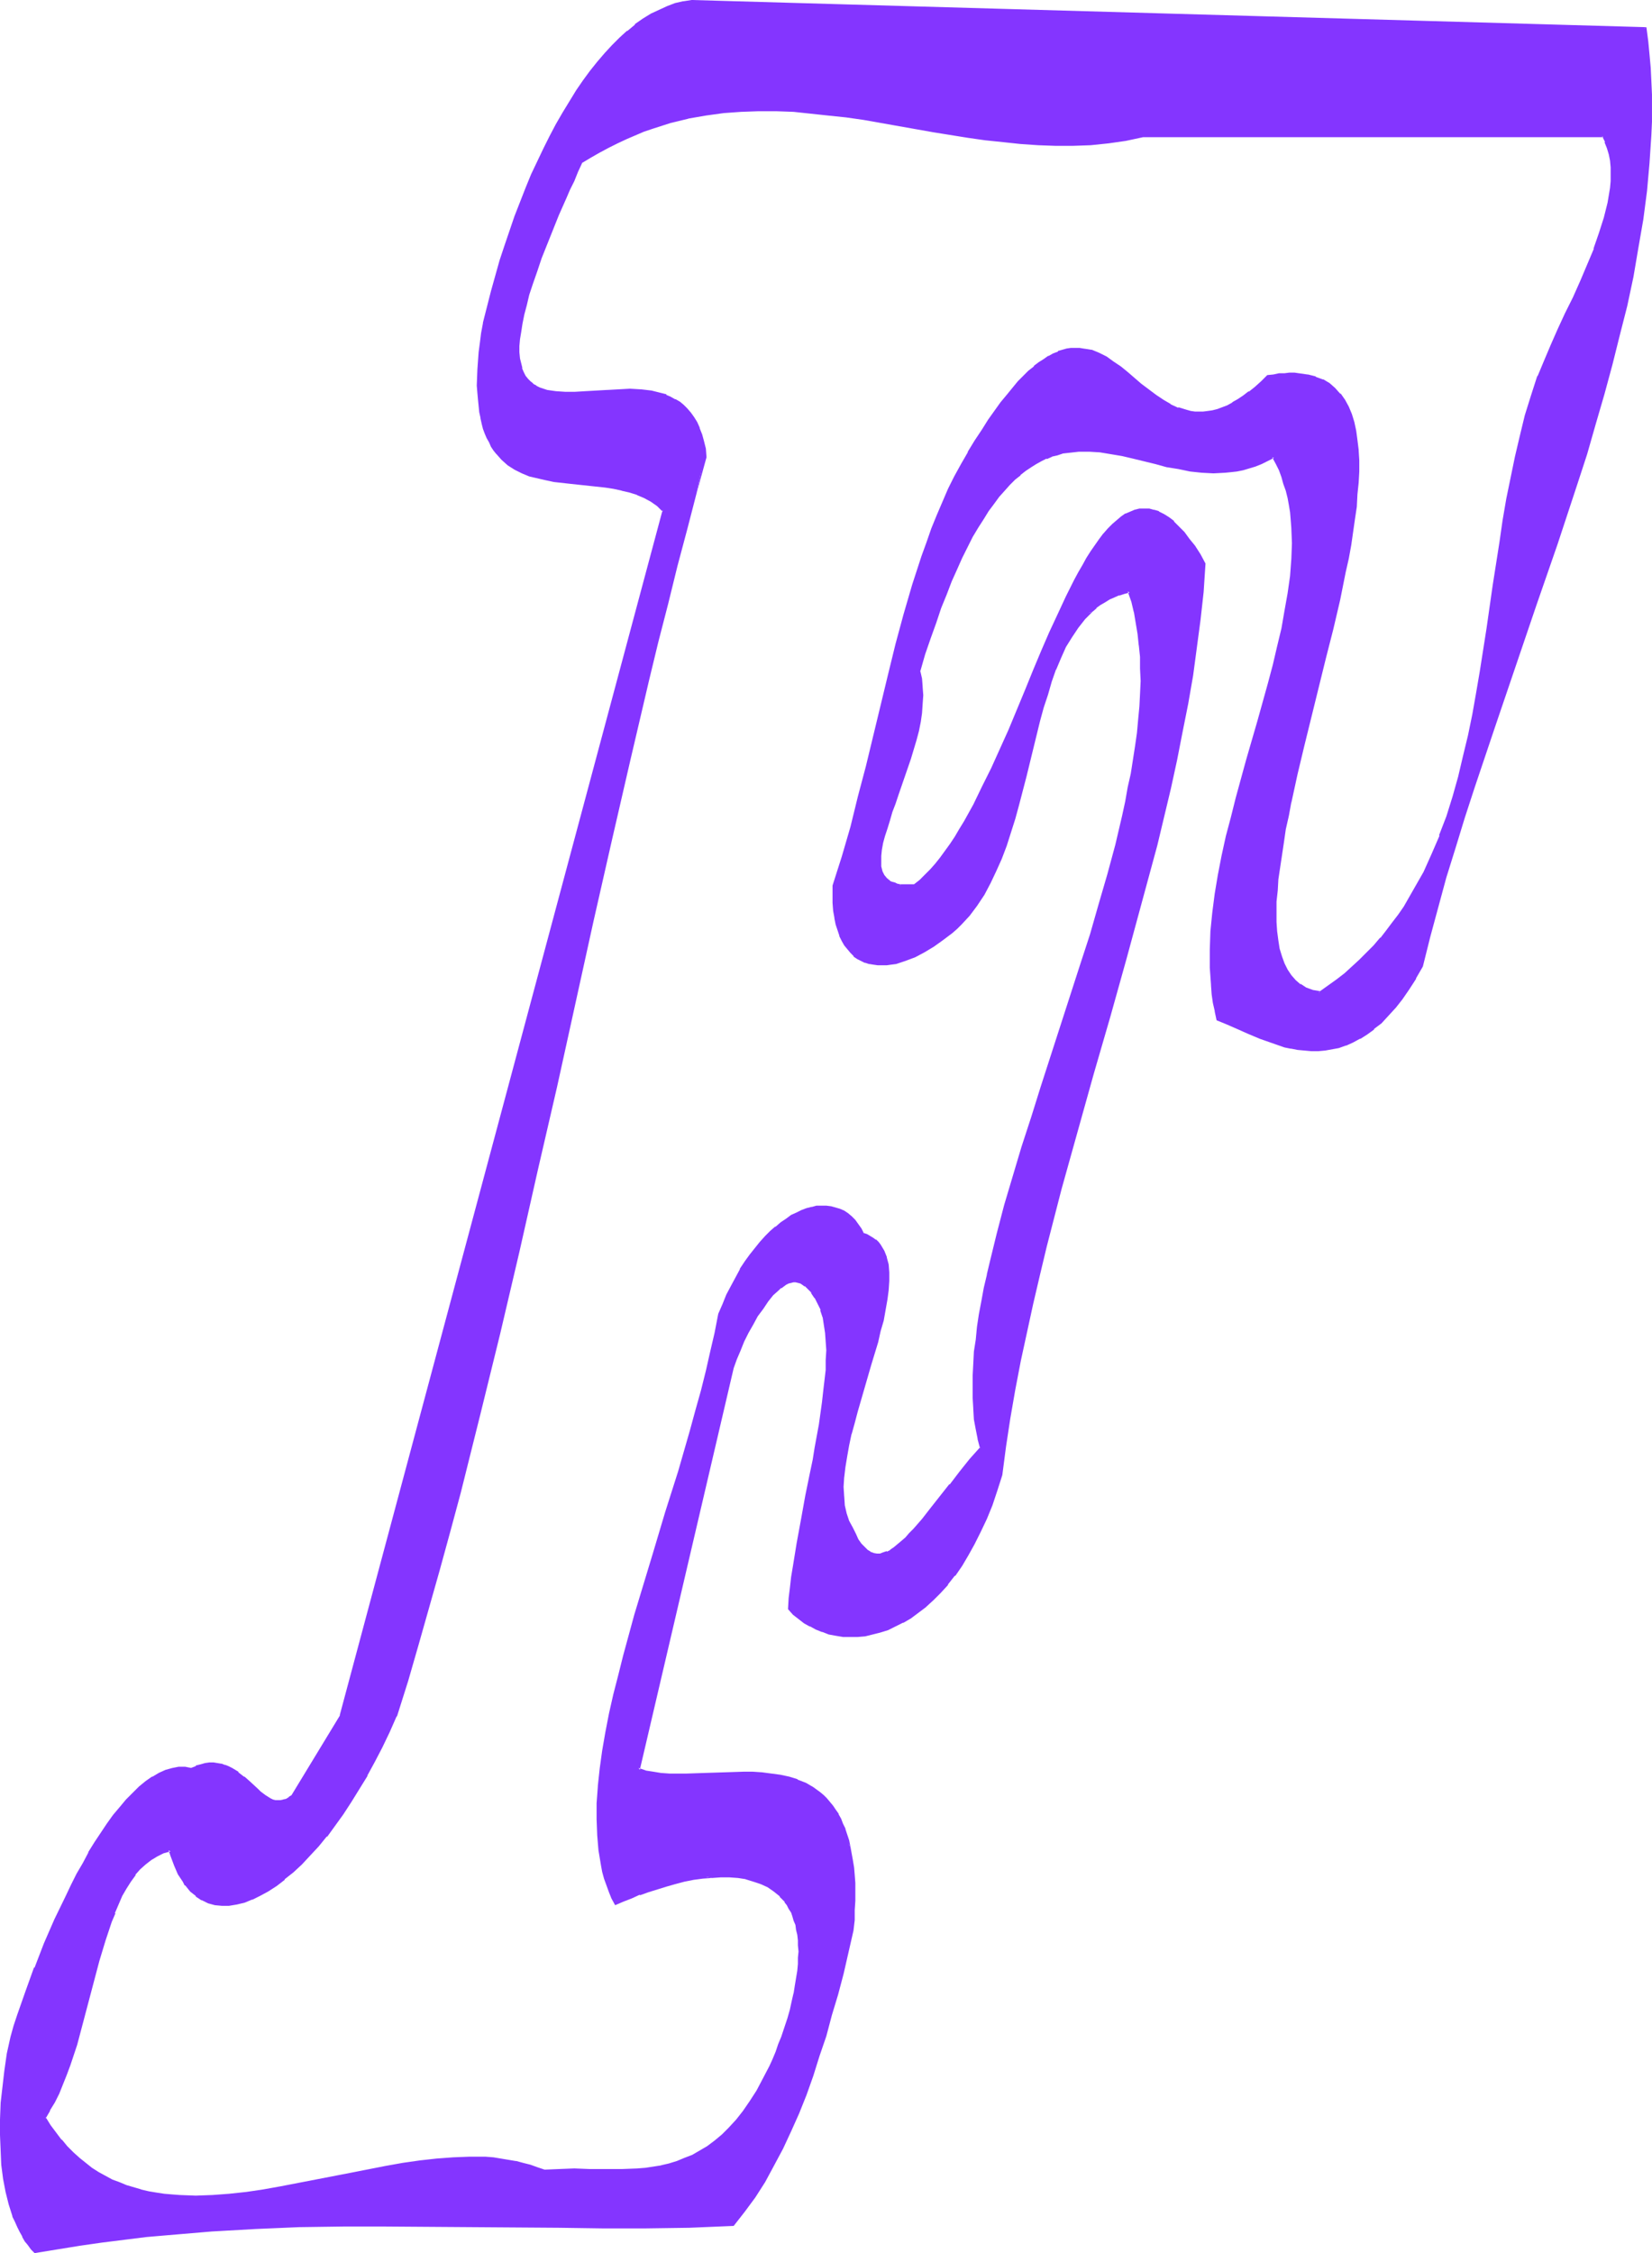 <?xml version="1.0" encoding="UTF-8" standalone="no"?>
<svg
   version="1.0"
   width="114.345mm"
   height="155.882mm"
   id="svg8"
   sodipodi:docname="Smudge Ital-Cond F 1.wmf"
   xmlns:inkscape="http://www.inkscape.org/namespaces/inkscape"
   xmlns:sodipodi="http://sodipodi.sourceforge.net/DTD/sodipodi-0.dtd"
   xmlns="http://www.w3.org/2000/svg"
   xmlns:svg="http://www.w3.org/2000/svg">
  <sodipodi:namedview
     id="namedview8"
     pagecolor="#ffffff"
     bordercolor="#000000"
     borderopacity="0.25"
     inkscape:showpageshadow="2"
     inkscape:pageopacity="0.0"
     inkscape:pagecheckerboard="0"
     inkscape:deskcolor="#d1d1d1"
     inkscape:document-units="mm" />
  <defs
     id="defs1">
    <pattern
       id="WMFhbasepattern"
       patternUnits="userSpaceOnUse"
       width="6"
       height="6"
       x="0"
       y="0" />
  </defs>
  <path
     style="fill:#8435ff;fill-opacity:1;fill-rule:evenodd;stroke:none"
     d="m 345.252,259.677 -1.939,-0.485 -1.777,-0.646 -1.454,-0.97 -1.292,-1.131 -1.292,-1.293 -0.969,-1.454 -0.808,-1.616 -0.646,-1.939 -0.646,-1.939 -0.323,-2.262 -0.323,-2.424 -0.162,-2.424 v -2.585 -2.747 l 0.162,-2.909 0.323,-3.07 0.323,-3.07 0.485,-3.232 0.646,-3.393 0.485,-3.232 0.646,-3.555 0.808,-3.555 1.616,-7.272 1.777,-7.433 1.777,-7.595 3.877,-15.351 1.939,-7.756 1.616,-7.433 1.616,-7.272 0.646,-3.717 0.646,-3.393 0.646,-3.555 0.485,-3.232 0.323,-3.393 0.323,-3.07 0.323,-3.07 v -2.909 -2.909 -2.585 l -0.323,-2.585 -0.323,-2.424 -0.485,-2.262 -0.646,-2.101 -0.808,-1.939 -0.969,-1.778 -1.131,-1.616 -1.292,-1.293 -1.616,-1.293 -1.616,-0.97 -1.777,-0.646 -2.1,-0.646 -1.131,-0.162 -1.131,-0.162 h -1.131 -1.292 -1.292 l -1.454,0.162 -1.292,0.162 -1.616,0.162 -1.616,1.616 -1.616,1.454 -1.454,1.131 -1.616,1.131 -1.454,0.97 -1.292,0.808 -1.454,0.808 -1.292,0.485 -1.292,0.485 -1.292,0.323 -1.292,0.162 -1.131,0.162 h -1.292 -1.131 l -1.131,-0.162 -1.131,-0.162 -2.1,-0.646 -2.1,-0.97 -1.939,-1.131 -1.939,-1.293 -1.777,-1.454 -1.939,-1.454 -3.716,-3.07 -1.777,-1.454 -1.777,-1.293 -1.777,-1.293 -1.939,-0.97 -1.939,-0.646 -1.131,-0.323 -0.969,-0.162 -0.969,-0.162 h -1.131 l -0.969,0.162 -1.131,0.162 -1.131,0.162 -1.131,0.485 -1.292,0.485 -1.131,0.646 -1.292,0.808 -1.131,0.808 -1.454,0.97 -1.292,1.293 -1.292,1.293 -1.454,1.454 -1.454,1.616 -1.454,1.778 -1.616,2.101 -1.616,2.101 -1.616,2.262 -1.616,2.585 -1.939,2.909 -1.777,3.07 -1.777,3.07 -1.777,3.232 -1.616,3.232 -1.454,3.393 -1.454,3.393 -1.454,3.555 -1.292,3.555 -1.292,3.717 -2.423,7.433 -2.262,7.756 -2.1,7.756 -1.939,7.918 -3.877,15.998 -1.939,8.08 -1.939,7.918 -2.1,7.918 -2.262,7.595 -2.262,7.595 -0.162,2.262 0.162,2.262 0.162,1.939 0.162,1.939 0.485,1.616 0.323,1.616 0.485,1.454 0.646,1.293 0.646,1.131 0.808,0.97 0.646,0.97 0.969,0.808 0.808,0.646 0.969,0.485 0.969,0.485 1.131,0.323 1.131,0.162 0.969,0.162 h 1.292 1.131 l 1.131,-0.162 1.131,-0.323 2.423,-0.646 2.585,-0.97 2.423,-1.293 2.262,-1.454 2.423,-1.616 1.292,-0.97 1.292,-0.97 1.131,-0.97 1.131,-1.131 2.262,-2.424 1.777,-2.585 1.939,-2.747 1.616,-3.07 1.454,-3.07 1.454,-3.232 1.131,-3.393 1.292,-3.393 0.969,-3.555 1.131,-3.717 1.777,-7.433 1.939,-7.272 1.777,-7.272 0.969,-3.555 0.969,-3.393 1.131,-3.393 1.131,-3.07 1.292,-3.07 1.292,-2.909 1.616,-2.585 1.616,-2.585 1.777,-2.101 0.969,-1.131 0.969,-0.97 1.131,-0.808 1.131,-0.97 1.131,-0.646 1.292,-0.808 1.131,-0.485 1.454,-0.646 1.292,-0.323 1.454,-0.485 0.808,2.747 0.646,2.747 0.646,2.909 0.485,2.909 0.323,2.909 0.162,3.07 0.162,3.07 v 3.232 l -0.162,3.393 -0.162,3.232 -0.323,3.555 -0.323,3.393 -0.485,3.555 -1.131,7.11 -0.646,3.717 -0.808,3.717 -0.808,3.717 -1.777,7.595 -2.1,7.595 -2.262,7.918 -2.262,7.756 -2.423,8.08 -5.17,15.998 -5.17,15.836 -2.585,7.918 -2.423,7.756 -2.423,7.756 -2.1,7.595 -2.1,7.433 -1.777,7.11 -0.808,3.555 -0.646,3.555 -0.808,3.393 -0.485,3.393 -0.485,3.393 -0.485,3.232 -0.323,3.07 -0.323,3.232 -0.162,3.07 v 2.909 2.909 l 0.162,2.747 0.323,2.747 0.323,2.585 0.485,2.585 0.646,2.424 -2.747,3.232 -2.585,3.232 -2.747,3.232 -2.423,3.232 -2.423,2.909 -2.262,2.909 -1.131,1.454 -1.131,1.131 -1.131,1.293 -0.969,1.131 -1.131,0.97 -0.969,0.808 -1.131,0.808 -0.808,0.646 -0.969,0.485 -0.969,0.323 -0.969,0.162 h -0.808 l -0.969,-0.162 -0.808,-0.323 -0.808,-0.485 -0.969,-0.808 -0.808,-0.97 -0.808,-1.131 -0.646,-1.454 -0.808,-1.616 -0.969,-1.778 -0.646,-2.101 -0.485,-2.101 -0.323,-2.262 v -2.585 l 0.162,-2.585 0.323,-2.747 0.323,-2.747 0.646,-2.909 0.646,-2.909 0.808,-2.909 0.808,-3.07 1.777,-6.14 1.777,-5.979 1.616,-5.979 0.808,-2.909 0.646,-2.747 0.646,-2.747 0.485,-2.585 0.323,-2.424 0.162,-2.424 v -2.262 l -0.323,-1.939 -0.323,-1.939 -0.323,-0.808 -0.323,-0.808 -0.485,-0.808 -0.485,-0.646 -0.485,-0.646 -0.646,-0.646 -0.646,-0.485 -0.808,-0.485 -0.808,-0.485 -0.969,-0.323 -0.646,-1.293 -0.808,-1.131 -0.808,-0.97 -0.808,-0.97 -0.969,-0.808 -0.969,-0.646 -1.131,-0.485 -1.131,-0.323 -1.131,-0.323 -1.131,-0.162 h -1.292 l -1.131,0.162 -1.292,0.162 -1.292,0.323 -1.292,0.485 -1.292,0.646 -1.454,0.646 -1.292,0.97 -1.454,0.97 -1.292,0.97 -1.292,1.293 -1.454,1.293 -1.292,1.454 -1.292,1.616 -1.292,1.778 -1.292,1.778 -1.292,1.939 -1.131,2.101 -1.131,2.101 -1.292,2.424 -0.969,2.424 -1.131,2.585 -0.969,4.848 -0.969,4.848 -1.292,5.171 -1.292,5.171 -1.292,5.171 -1.454,5.171 -3.231,10.665 -3.231,10.827 -3.393,10.827 -3.231,10.665 -1.616,5.333 -1.454,5.333 -1.454,5.171 -1.292,5.171 -1.292,5.009 -0.969,5.009 -0.969,5.009 -0.969,4.848 -0.646,4.525 -0.485,4.686 -0.162,4.363 -0.162,4.201 0.162,4.201 0.323,3.878 0.323,1.939 0.323,1.939 0.485,1.778 0.485,1.778 0.485,1.616 0.646,1.778 0.646,1.616 0.808,1.454 1.939,-0.808 2.1,-0.808 2.1,-0.97 2.262,-0.808 4.685,-1.454 2.423,-0.646 2.423,-0.485 2.423,-0.485 2.423,-0.323 2.423,-0.323 h 2.262 2.262 l 2.262,0.162 2.1,0.323 2.1,0.485 1.939,0.808 1.777,0.808 1.616,1.131 1.616,1.293 1.292,1.616 0.646,0.808 0.485,0.97 0.646,0.97 0.323,0.97 0.485,1.131 0.323,1.293 0.323,1.131 0.162,1.454 0.162,1.293 0.162,1.454 v 1.616 1.616 l -0.162,1.778 -0.162,1.778 -0.162,1.778 -0.323,1.939 -0.485,2.101 -0.485,2.101 -0.485,2.262 -0.646,2.262 -0.646,2.262 -0.808,2.585 -0.808,1.939 -0.808,1.939 -0.808,1.939 -0.808,1.778 -1.777,3.393 -1.616,3.07 -1.777,2.909 -1.777,2.424 -1.939,2.424 -1.777,1.939 -1.939,1.939 -1.939,1.616 -1.939,1.454 -1.939,1.131 -1.939,1.131 -2.1,0.808 -2.1,0.808 -1.939,0.646 -2.1,0.485 -2.1,0.323 -2.1,0.323 -1.939,0.162 -4.201,0.162 h -4.201 -4.201 -4.039 -4.039 l -3.877,0.323 -1.777,-0.808 -1.939,-0.646 -1.777,-0.485 -1.939,-0.485 -1.939,-0.323 -1.939,-0.323 -1.939,-0.162 -2.1,-0.162 -4.201,-0.162 -4.201,0.162 -4.362,0.323 -4.362,0.485 -4.362,0.646 -4.524,0.808 -9.209,1.778 -9.047,1.939 -9.209,1.778 -4.524,0.646 -4.524,0.646 -4.524,0.485 -4.362,0.485 h -4.362 -4.201 l -2.1,-0.162 -2.1,-0.323 -1.939,-0.323 -2.1,-0.323 -1.939,-0.485 -3.877,-1.131 -1.939,-0.808 -1.777,-0.646 -1.777,-0.97 -1.777,-0.97 -1.777,-1.131 -1.616,-1.293 -1.777,-1.293 -1.616,-1.616 -1.454,-1.454 -1.616,-1.778 -1.454,-1.939 -1.454,-1.939 -1.292,-2.101 1.131,-2.101 1.292,-2.101 1.131,-2.262 0.969,-2.424 0.969,-2.424 0.969,-2.585 1.616,-5.332 1.616,-5.494 2.908,-10.988 1.454,-5.494 1.616,-5.171 0.808,-2.585 0.808,-2.424 0.808,-2.262 0.969,-2.262 0.969,-2.262 1.131,-1.939 1.131,-1.778 1.292,-1.778 1.292,-1.616 1.292,-1.293 1.616,-1.131 1.616,-0.97 1.616,-0.808 1.939,-0.646 0.323,1.454 0.485,1.293 0.485,1.293 0.485,1.131 0.485,1.131 0.646,0.97 0.646,0.97 0.485,0.808 0.646,0.808 0.646,0.808 1.454,1.293 1.616,0.97 1.616,0.808 1.616,0.323 1.777,0.323 h 1.939 l 1.939,-0.323 1.939,-0.485 2.1,-0.808 1.939,-0.97 2.1,-1.131 2.1,-1.454 2.262,-1.616 2.1,-1.939 2.262,-2.101 2.262,-2.262 2.1,-2.424 2.262,-2.585 2.1,-2.747 2.1,-3.07 2.1,-3.07 2.1,-3.393 2.1,-3.555 1.939,-3.555 1.939,-3.717 1.939,-4.04 1.777,-4.04 2.908,-9.372 2.908,-9.534 2.747,-9.534 2.747,-9.857 2.747,-10.019 2.585,-10.18 2.747,-10.18 2.585,-10.342 2.585,-10.503 2.585,-10.503 4.847,-21.33 5.008,-21.653 4.847,-21.653 4.847,-21.653 4.847,-21.653 4.847,-21.33 2.423,-10.503 2.423,-10.503 2.423,-10.342 2.423,-10.18 2.423,-10.18 2.423,-10.019 2.585,-9.857 2.423,-9.534 2.585,-9.534 2.585,-9.372 -0.323,-2.101 -0.323,-1.939 -0.485,-1.778 -0.646,-1.616 -0.646,-1.454 -0.808,-1.293 -0.808,-1.131 -0.808,-0.97 -0.969,-0.97 -1.131,-0.808 -1.131,-0.646 -1.131,-0.646 -1.131,-0.485 -1.292,-0.485 -1.292,-0.323 -1.292,-0.323 -2.747,-0.323 h -2.747 -2.908 l -2.908,0.162 -5.816,0.485 h -2.747 l -2.585,0.162 -2.423,-0.162 -1.131,-0.162 -1.131,-0.323 -1.131,-0.323 -0.969,-0.323 -0.969,-0.485 -0.808,-0.485 -0.808,-0.646 -0.646,-0.808 -0.646,-0.808 -0.485,-0.97 -0.485,-1.131 -0.323,-1.131 -0.162,-1.454 -0.162,-1.454 v -1.778 l 0.162,-1.778 0.162,-1.939 0.323,-2.262 0.485,-2.262 0.646,-2.585 0.808,-2.747 0.969,-2.909 0.969,-3.232 1.292,-3.393 1.292,-3.393 1.616,-3.878 1.616,-4.04 1.939,-4.363 0.969,-2.262 1.131,-2.262 0.969,-2.424 1.131,-2.424 2.423,-1.454 2.262,-1.293 2.423,-1.293 2.262,-1.131 2.423,-1.131 4.524,-1.939 2.423,-0.808 4.524,-1.454 4.685,-1.131 4.685,-0.97 4.524,-0.485 4.685,-0.485 4.524,-0.162 4.685,0.162 4.524,0.162 4.685,0.323 4.524,0.485 4.524,0.646 4.524,0.646 18.256,3.07 9.209,1.616 4.524,0.646 4.524,0.485 4.524,0.485 4.685,0.323 4.524,0.162 h 4.524 l 4.685,-0.323 4.524,-0.323 4.685,-0.808 4.524,-0.97 h 120.362 l 0.808,1.616 0.485,1.616 0.485,1.616 0.323,1.778 0.162,1.616 v 1.939 1.778 l -0.162,1.939 -0.323,1.778 -0.323,1.939 -0.323,2.101 -0.646,1.939 -1.131,4.04 -1.454,4.04 -1.777,4.201 -1.777,4.201 -1.939,4.363 -2.1,4.201 -1.939,4.201 -1.777,4.04 -1.777,4.201 -1.616,3.878 -1.777,5.171 -1.454,5.171 -1.454,5.333 -1.292,5.332 -1.131,5.494 -0.969,5.494 -0.969,5.656 -0.969,5.656 -1.777,11.311 -1.616,11.473 -1.777,11.15 -0.808,5.656 -1.131,5.656 -1.131,5.494 -1.131,5.333 -1.454,5.332 -1.454,5.333 -1.616,5.171 -1.777,4.848 -2.1,5.009 -2.1,4.686 -2.585,4.525 -1.292,2.262 -1.292,2.262 -1.454,2.101 -1.616,2.101 -1.454,2.101 -1.777,1.939 -1.616,1.939 -1.939,1.939 -1.777,1.939 -1.939,1.778 -2.1,1.616 -2.1,1.778 -2.262,1.616 z M 430.394,7.433 180.946,0.323 l -2.1,0.323 -2.1,0.646 -2.1,0.646 -2.1,0.97 -2.1,0.97 -2.1,1.293 -2.1,1.454 -1.939,1.616 -1.939,1.778 -2.1,1.939 -1.939,2.101 -1.777,2.262 -1.939,2.424 -1.777,2.424 -1.777,2.747 -1.777,2.747 -1.777,2.909 -1.777,3.07 -1.616,3.07 -1.616,3.232 -1.616,3.393 -1.616,3.393 -1.454,3.555 -1.454,3.717 -1.292,3.717 -2.747,7.595 -1.292,3.878 -2.262,8.08 -2.1,8.241 -0.485,2.585 -0.323,2.585 -0.162,2.424 -0.323,2.424 -0.162,2.101 v 2.101 2.101 1.939 l 0.162,1.778 0.162,1.616 0.162,1.616 0.323,1.454 0.323,1.454 0.485,1.293 0.323,1.293 0.485,1.131 0.646,1.131 0.485,0.97 0.646,0.97 0.646,0.97 1.454,1.616 1.616,1.293 1.616,1.131 1.939,0.97 1.939,0.646 1.939,0.646 2.1,0.485 2.262,0.485 4.524,0.485 4.362,0.485 4.524,0.485 2.262,0.323 2.1,0.485 2.1,0.485 1.939,0.646 1.939,0.808 1.777,0.97 1.616,1.131 1.616,1.454 -84.334,315.264 -12.763,21.007 -0.808,0.485 -0.808,0.485 -0.808,0.323 h -0.808 l -0.646,0.162 -0.808,-0.162 -0.646,-0.162 -0.646,-0.323 -1.292,-0.808 -1.454,-0.97 -0.646,-0.646 -0.646,-0.646 -1.454,-1.293 -1.454,-1.293 -1.454,-1.293 -1.616,-0.97 -0.969,-0.485 -0.808,-0.323 -0.969,-0.323 -0.969,-0.162 -0.969,-0.162 -1.131,0.162 h -1.131 l -1.131,0.323 -1.131,0.485 -1.292,0.485 -1.616,-0.323 h -1.616 l -1.777,0.323 -1.616,0.485 -1.777,0.808 -1.616,0.97 -1.777,1.131 -1.616,1.454 -1.777,1.454 -1.616,1.778 -1.777,1.939 -1.616,2.101 -1.616,2.262 -1.616,2.424 -1.616,2.585 -1.616,2.585 -1.454,2.747 -1.616,2.747 -1.454,2.909 -1.454,3.07 -2.908,5.979 -2.747,6.302 -2.423,6.302 -2.262,6.14 -2.1,5.979 -0.969,3.07 -0.969,2.909 -0.808,4.363 -0.808,4.363 -0.485,4.363 -0.323,4.201 -0.323,4.201 v 4.04 l 0.162,3.878 0.323,3.878 0.485,3.717 0.646,3.393 0.808,3.232 0.969,3.07 0.485,1.293 0.646,1.454 0.646,1.293 0.646,1.131 0.646,1.131 0.808,1.131 0.808,0.97 0.808,0.97 5.816,-0.97 5.816,-0.97 5.816,-0.97 5.816,-0.646 5.655,-0.646 5.816,-0.646 11.471,-0.808 11.471,-0.646 11.309,-0.485 11.471,-0.162 11.309,-0.162 22.618,0.162 22.78,0.323 11.148,0.162 11.471,-0.162 11.309,-0.162 11.471,-0.323 2.747,-3.555 2.747,-3.878 2.585,-3.878 2.262,-4.201 2.423,-4.525 2.1,-4.525 2.1,-4.686 1.777,-4.848 1.939,-5.009 1.616,-5.171 1.616,-5.171 1.616,-5.333 1.454,-5.494 1.454,-5.494 2.747,-11.311 0.162,-2.585 0.162,-2.585 v -2.424 l 0.162,-2.262 -0.162,-2.262 -0.162,-2.101 -0.162,-2.101 -0.162,-1.939 -0.323,-1.778 -0.323,-1.778 -0.323,-1.454 -0.485,-1.616 -0.485,-1.454 -0.646,-1.293 -0.485,-1.293 -0.646,-1.131 -0.808,-1.131 -0.646,-1.131 -0.808,-0.97 -0.808,-0.808 -0.808,-0.808 -0.808,-0.808 -1.777,-1.293 -1.939,-1.131 -2.1,-0.808 -2.262,-0.808 -2.262,-0.485 -2.262,-0.323 -2.423,-0.323 h -2.423 l -2.423,-0.162 -5.008,0.162 -5.008,0.162 -4.847,0.162 -2.262,0.162 -2.262,-0.162 -2.262,-0.162 -2.1,-0.323 -1.939,-0.323 -1.939,-0.646 24.719,-105.034 0.808,-2.262 0.969,-2.262 0.969,-2.424 1.131,-2.262 1.292,-2.262 1.131,-2.101 1.454,-2.101 1.292,-1.778 1.292,-1.616 1.454,-1.454 0.646,-0.485 0.646,-0.485 0.808,-0.485 0.646,-0.323 0.646,-0.162 0.646,-0.162 h 0.646 0.808 l 0.646,0.323 0.485,0.323 0.646,0.485 0.646,0.485 1.131,1.293 0.969,1.293 0.808,1.616 0.808,1.616 0.485,1.939 0.485,1.939 0.323,2.262 0.162,2.262 v 2.262 2.585 l -0.162,2.585 -0.162,2.747 -0.323,2.747 -0.485,2.909 -0.808,5.817 -1.131,6.14 -0.485,3.07 -0.646,3.232 -1.292,6.302 -1.131,6.14 -1.131,6.14 -0.969,5.979 -0.485,2.909 -0.323,2.909 -0.162,2.747 -0.323,2.585 1.292,1.293 1.292,1.131 1.454,1.131 1.616,0.808 1.454,0.808 1.616,0.646 1.777,0.485 1.777,0.485 1.777,0.162 1.939,0.162 1.777,-0.162 1.939,-0.162 1.939,-0.323 2.1,-0.485 1.939,-0.646 1.939,-0.97 1.939,-0.97 2.1,-1.131 1.939,-1.454 1.939,-1.454 1.939,-1.778 1.939,-1.939 1.777,-2.101 1.939,-2.262 1.777,-2.585 1.616,-2.747 1.616,-2.909 1.616,-3.232 1.616,-3.393 1.454,-3.555 1.292,-3.717 1.292,-4.04 0.969,-7.595 1.131,-7.272 1.292,-7.595 1.454,-7.433 1.454,-7.433 1.777,-7.595 1.616,-7.433 1.939,-7.595 3.877,-15.028 4.039,-15.028 4.362,-15.028 4.362,-15.028 4.201,-14.866 4.039,-15.028 3.877,-14.866 1.939,-7.433 1.616,-7.433 1.616,-7.433 1.616,-7.272 1.292,-7.433 1.292,-7.272 1.131,-7.272 0.969,-7.272 0.808,-7.272 0.485,-7.272 -1.292,-2.424 -1.454,-2.101 -1.454,-1.939 -1.292,-1.778 -1.292,-1.454 -1.292,-1.293 -1.454,-0.97 -1.131,-0.808 -1.292,-0.646 -1.292,-0.485 -1.292,-0.323 h -1.131 l -1.292,0.162 -1.131,0.162 -1.131,0.485 -1.131,0.485 -1.292,0.808 -1.131,0.97 -1.131,0.97 -1.131,1.131 -1.131,1.293 -0.969,1.454 -1.131,1.454 -1.131,1.616 -1.131,1.778 -0.969,1.778 -1.131,1.939 -1.131,2.101 -2.1,4.201 -2.1,4.525 -2.262,4.848 -2.1,4.848 -2.1,5.009 -2.1,5.171 -4.362,10.503 -2.262,5.009 -2.262,5.009 -2.423,4.848 -2.262,4.686 -2.423,4.363 -1.292,2.101 -1.131,1.939 -1.292,1.939 -1.292,1.939 -1.292,1.778 -1.292,1.616 -1.454,1.454 -1.292,1.454 -1.292,1.293 -1.454,1.131 h -1.131 l -0.969,0.162 -0.969,-0.162 h -0.808 l -0.808,-0.162 -0.808,-0.162 -0.646,-0.323 -0.485,-0.162 -0.485,-0.485 -0.485,-0.323 -0.808,-0.97 -0.485,-0.97 -0.323,-1.293 -0.162,-1.454 0.162,-1.454 0.162,-1.616 0.323,-1.778 0.485,-1.939 0.485,-1.939 0.808,-2.101 0.646,-2.101 0.646,-2.262 0.969,-2.262 1.616,-4.686 1.616,-4.848 1.454,-4.848 0.485,-2.424 0.485,-2.262 0.323,-2.424 0.323,-2.262 v -2.262 -2.101 l -0.323,-2.101 -0.485,-2.101 1.454,-4.363 1.454,-4.363 1.292,-4.04 1.454,-3.878 1.454,-3.555 1.292,-3.393 1.454,-3.232 1.292,-2.909 1.454,-2.909 1.292,-2.585 1.454,-2.424 1.454,-2.262 1.292,-2.101 1.454,-2.101 1.292,-1.616 1.454,-1.778 1.454,-1.454 1.292,-1.293 1.454,-1.293 1.454,-1.131 1.292,-0.97 1.454,-0.808 1.454,-0.808 1.292,-0.646 1.454,-0.485 1.292,-0.485 1.454,-0.323 1.454,-0.323 2.747,-0.162 h 2.908 l 2.908,0.162 2.747,0.323 2.908,0.646 2.908,0.646 5.816,1.454 3.07,0.646 2.908,0.646 3.07,0.485 3.07,0.323 3.07,0.162 h 3.07 l 1.454,-0.162 1.616,-0.323 1.616,-0.323 1.616,-0.323 1.454,-0.485 1.616,-0.646 1.616,-0.808 1.616,-0.808 0.969,1.778 0.808,1.616 0.646,1.778 0.646,1.778 0.485,1.939 0.485,1.778 0.323,1.939 0.323,1.939 0.323,1.939 0.162,2.101 v 4.04 l -0.162,4.363 -0.323,4.363 -0.646,4.363 -0.646,4.525 -0.969,4.686 -1.131,4.848 -1.131,4.848 -1.292,4.686 -2.747,10.019 -2.908,9.857 -2.747,10.18 -1.292,5.009 -1.131,5.009 -1.131,5.009 -0.969,5.009 -0.969,5.009 -0.646,4.848 -0.323,4.848 -0.323,4.848 v 4.686 l 0.323,4.525 0.323,2.424 0.323,2.262 0.323,2.101 0.485,2.262 2.585,0.97 2.585,1.131 2.908,1.293 3.07,1.293 3.231,1.131 3.231,0.97 1.616,0.485 1.777,0.323 1.616,0.162 1.777,0.162 h 1.777 l 1.777,-0.162 1.777,-0.323 1.939,-0.485 1.777,-0.485 1.777,-0.808 1.777,-0.97 1.777,-1.131 1.939,-1.293 1.777,-1.616 1.777,-1.778 1.939,-2.101 1.777,-2.262 1.777,-2.585 1.777,-2.909 1.777,-3.07 1.939,-7.756 2.1,-7.595 2.1,-7.918 2.423,-7.756 2.423,-7.918 2.423,-7.756 5.331,-15.836 10.986,-31.833 5.493,-15.836 5.17,-15.836 2.423,-7.918 2.423,-7.756 2.262,-7.756 2.1,-7.918 1.939,-7.595 1.777,-7.595 1.616,-7.756 1.454,-7.433 1.131,-7.433 0.969,-7.433 0.808,-7.272 0.485,-7.272 V 31.833 l 0.162,-3.555 v -3.555 l -0.162,-3.555 -0.162,-3.393 -0.323,-3.555 -0.323,-3.393 z"
     id="path1" />
  <path
     style="fill:#8435ff;fill-opacity:1;fill-rule:evenodd;stroke:none"
     d="m 345.091,259.354 0.323,-0.162 -1.939,-0.323 v 0 l -1.777,-0.646 -1.454,-0.97 v 0.162 l -1.292,-1.131 v 0 l -1.131,-1.293 v 0 l -0.969,-1.454 v 0 l -0.808,-1.616 v 0 l -0.646,-1.778 -0.646,-2.101 v 0 l -0.323,-2.101 -0.323,-2.424 v 0 l -0.162,-2.424 v -2.585 -2.747 0 l 0.323,-2.909 0.162,-2.909 0.485,-3.232 0.485,-3.232 0.485,-3.232 0.485,-3.393 0.808,-3.555 0.646,-3.555 v 0.162 l 1.616,-7.433 1.777,-7.433 5.655,-22.946 1.939,-7.595 1.777,-7.595 v 0 l 1.454,-7.272 0.808,-3.555 0.646,-3.555 0.485,-3.393 0.485,-3.393 0.485,-3.232 0.162,-3.232 0.323,-3.07 v 0 l 0.162,-2.909 v -2.909 l -0.162,-2.585 v -0.162 l -0.323,-2.585 -0.323,-2.424 -0.485,-2.262 v 0 l -0.646,-2.101 v 0 l -0.808,-1.939 -0.969,-1.778 v 0 l -1.131,-1.616 h -0.162 l -1.292,-1.454 v 0 l -1.454,-1.293 -1.616,-0.97 h -0.162 l -1.777,-0.646 -0.162,-0.162 -1.939,-0.485 h -0.162 l -1.131,-0.162 -1.131,-0.162 -1.131,-0.162 h -1.292 l -1.292,0.162 h -0.162 -1.292 l -1.454,0.323 -1.616,0.162 -1.616,1.616 -1.616,1.454 v 0 l -1.616,1.293 v -0.162 l -1.454,1.131 -1.454,0.97 -1.454,0.808 h 0.162 l -1.454,0.808 -1.292,0.485 v 0 l -1.292,0.485 -1.292,0.323 v 0 l -1.131,0.162 -1.292,0.162 h 0.162 -1.292 -1.131 0.162 l -1.131,-0.162 -1.131,-0.323 v 0 l -2.1,-0.646 v 0.162 l -2.1,-0.97 h 0.162 l -1.939,-1.131 -1.939,-1.293 -1.939,-1.454 v 0 l -1.939,-1.454 -3.554,-3.07 -1.777,-1.454 v 0 l -1.939,-1.293 -1.777,-1.293 v 0 l -1.939,-0.97 v 0 l -1.939,-0.808 h -0.162 l -0.969,-0.162 v 0 l -1.131,-0.162 -0.969,-0.162 v 0 h -1.131 v 0 h -1.131 l -1.131,0.162 v 0 l -1.131,0.323 -1.131,0.323 v 0.162 l -1.292,0.485 -1.131,0.646 h -0.162 l -1.131,0.808 -1.292,0.808 -1.292,0.97 v 0.162 l -1.454,1.131 -1.292,1.293 -1.454,1.454 -1.454,1.778 v 0 l -1.454,1.778 v 0 l -1.616,1.939 -1.616,2.262 -1.616,2.262 -1.616,2.585 -1.939,2.909 -1.777,2.909 v 0.162 l -1.777,3.07 -1.777,3.232 -1.616,3.232 -1.454,3.393 -1.454,3.393 v 0 l -1.454,3.555 v 0 l -1.292,3.717 -1.292,3.555 -2.423,7.433 -2.262,7.756 -2.1,7.756 -1.939,7.918 -5.816,24.077 -2.1,7.918 -1.939,7.918 -2.262,7.756 -2.423,7.595 v 2.262 2.262 0 l 0.162,2.101 0.323,1.778 v 0.162 l 0.323,1.616 0.485,1.454 0.485,1.454 v 0.162 l 0.646,1.293 0.646,1.131 v 0 l 0.808,0.97 v 0 l 0.808,0.97 v 0 l 0.808,0.808 v 0.162 l 0.969,0.646 v 0 l 0.969,0.485 0.969,0.485 h 0.162 l 0.969,0.323 h 0.162 l 0.969,0.162 1.131,0.162 v 0 h 1.292 1.131 v 0 l 1.131,-0.162 1.292,-0.162 v 0 l 2.423,-0.808 v 0 l 2.585,-0.97 2.423,-1.293 v 0 l 2.423,-1.454 2.262,-1.616 1.292,-0.97 1.292,-0.97 v 0 l 1.292,-1.131 1.131,-1.131 2.1,-2.262 v 0 l 1.939,-2.585 1.939,-2.909 v 0 l 1.616,-3.07 1.454,-3.07 1.454,-3.232 v 0 l 1.292,-3.393 1.131,-3.555 1.131,-3.555 0.969,-3.555 1.939,-7.433 1.777,-7.272 1.777,-7.272 0.969,-3.555 1.131,-3.393 0.969,-3.393 1.131,-3.232 v 0.162 l 1.292,-3.07 1.292,-2.909 1.616,-2.585 v 0 l 1.616,-2.424 v 0 l 1.777,-2.262 v 0 l 0.969,-0.97 0.969,-0.97 -1.616,0.485 -0.969,0.97 v 0 l -1.777,2.262 v 0 l -1.616,2.424 v 0.162 l -1.616,2.585 -1.292,2.909 -1.292,3.07 v 0 l -1.292,3.232 -0.969,3.232 -0.969,3.555 -0.969,3.393 -1.939,7.272 -1.777,7.433 -1.939,7.272 -0.969,3.717 -1.131,3.555 -1.131,3.393 -1.292,3.393 h 0.162 l -1.454,3.232 -1.454,3.07 -1.616,3.07 v 0 l -1.939,2.747 -1.777,2.585 v 0 l -2.1,2.262 -1.292,1.131 -1.131,0.97 v 0 l -1.292,0.97 -1.292,0.97 -2.262,1.616 -2.423,1.454 h 0.162 l -2.423,1.293 -2.585,0.97 h 0.162 l -2.423,0.646 v 0 l -1.131,0.162 -1.292,0.162 h 0.162 l -1.131,0.162 -1.292,-0.162 h 0.162 -1.131 l -1.131,-0.323 h 0.162 l -1.131,-0.323 v 0.162 l -0.969,-0.485 -0.969,-0.485 h 0.162 l -0.969,-0.646 v 0 l -0.808,-0.808 v 0 l -0.808,-0.808 h 0.162 l -0.808,-1.131 v 0.162 l -0.646,-1.131 -0.646,-1.293 h 0.162 l -0.485,-1.454 -0.485,-1.616 -0.323,-1.616 v 0.162 l -0.323,-1.939 -0.162,-1.939 v 0 -2.262 -2.262 0.162 l 2.423,-7.595 2.1,-7.756 2.1,-7.756 1.939,-8.08 5.816,-23.915 2.1,-7.918 2.1,-7.918 2.262,-7.595 2.262,-7.433 1.292,-3.717 1.454,-3.555 v 0 l 1.292,-3.555 v 0 l 1.454,-3.393 1.454,-3.393 1.616,-3.232 1.777,-3.232 1.616,-3.07 v 0 l 1.939,-3.07 1.939,-2.909 1.616,-2.424 1.616,-2.424 1.616,-2.101 1.616,-1.939 h -0.162 l 1.454,-1.778 v 0 l 1.616,-1.616 1.292,-1.454 1.454,-1.454 1.292,-1.131 v 0 l 1.292,-0.97 1.292,-0.808 1.131,-0.808 v 0 l 1.131,-0.646 1.292,-0.485 h -0.162 l 1.131,-0.323 1.131,-0.323 v 0 l 1.131,-0.162 1.131,-0.162 h -0.162 l 1.131,0.162 h -0.162 1.131 l 0.969,0.162 v 0 l 0.969,0.323 v 0 l 1.939,0.808 v -0.162 l 1.939,0.97 h -0.162 l 1.939,1.293 1.777,1.293 v 0 l 1.777,1.454 3.716,2.909 1.777,1.616 v 0 l 1.939,1.454 1.939,1.293 1.939,1.131 v 0 l 2.1,0.97 h 0.162 l 2.1,0.646 v 0 l 1.131,0.162 1.131,0.162 v 0 l 1.131,0.162 h 1.292 v 0 l 1.131,-0.162 1.292,-0.323 v 0 l 1.292,-0.323 1.292,-0.323 0.162,-0.162 1.292,-0.485 1.454,-0.808 v 0 l 1.454,-0.808 1.454,-0.97 1.454,-1.131 v 0 l 1.616,-1.293 v 0 l 1.616,-1.293 1.616,-1.616 -0.162,0.162 1.454,-0.323 1.454,-0.162 1.292,-0.162 v 0 h 1.292 1.292 -0.162 l 1.292,0.162 h 1.131 l 1.131,0.162 h -0.162 l 2.1,0.646 v 0 l 1.777,0.646 v 0 l 1.616,0.97 1.454,1.293 v -0.162 l 1.292,1.454 v 0 l 1.131,1.454 v 0 l 0.969,1.778 0.808,1.939 -0.162,-0.162 0.646,2.101 v 0 l 0.485,2.262 0.485,2.424 0.162,2.585 v 0 l 0.162,2.585 v 2.909 l -0.162,2.909 v 0 l -0.162,3.07 -0.323,3.07 -0.485,3.232 -0.485,3.393 -0.485,3.393 -0.646,3.555 -0.646,3.555 -1.616,7.272 v 0 l -1.777,7.595 -1.777,7.595 -5.816,22.946 -1.777,7.433 -1.616,7.272 v 0.162 l -0.646,3.555 -0.646,3.393 -0.646,3.393 -0.485,3.393 -0.485,3.232 -0.323,3.07 -0.323,3.07 -0.162,2.747 v 0.162 l -0.162,2.747 0.162,2.585 v 2.424 0.162 l 0.323,2.262 0.485,2.262 v 0 l 0.485,2.101 0.808,1.778 v 0.162 l 0.808,1.616 v 0 l 0.969,1.616 h 0.162 l 1.131,1.293 v 0 l 1.454,1.131 1.454,0.97 1.777,0.646 v 0 l 2.1,0.485 z"
     id="path2" />
  <path
     style="fill:#8435ff;fill-opacity:1;fill-rule:evenodd;stroke:none"
     d="m 285.798,159.975 1.131,-0.97 h -0.162 l 1.131,-0.808 v 0 l 1.131,-0.646 v 0 l 1.292,-0.808 1.131,-0.485 1.454,-0.646 -0.162,0.162 1.454,-0.485 1.292,-0.323 -0.485,-0.323 0.969,2.747 0.646,2.747 v -0.162 l 0.485,2.909 0.485,2.909 0.323,3.07 v -0.162 l 0.323,3.07 v 3.07 l 0.162,3.232 -0.162,3.393 -0.162,3.232 v 0 l -0.323,3.393 -0.323,3.555 -0.485,3.393 -1.131,7.272 -0.808,3.555 -0.646,3.717 -0.808,3.717 v 0 l -1.777,7.595 -2.1,7.756 -2.262,7.756 -2.262,7.918 -2.585,7.918 -5.17,15.998 -5.17,15.998 -2.423,7.756 -2.585,7.918 -2.262,7.595 -2.262,7.595 -1.939,7.433 -1.777,7.272 -0.808,3.393 v 0.162 l -0.808,3.393 -0.646,3.555 -0.646,3.393 -0.485,3.232 -0.323,3.393 -0.485,3.07 v 0 l -0.162,3.232 -0.162,3.07 v 2.909 2.909 l 0.162,2.747 v 0.162 l 0.162,2.747 0.485,2.585 0.485,2.424 v 0.162 l 0.646,2.424 v -0.323 l -2.747,3.07 v 0 l -2.585,3.232 -2.585,3.393 h -0.162 l -2.423,3.07 v 0 l -2.423,3.07 -2.262,2.909 -1.131,1.293 v 0 l -1.131,1.293 -1.131,1.131 -0.969,1.131 -1.131,0.97 -0.969,0.808 v 0 l -0.969,0.808 -0.969,0.646 h 0.162 l -0.969,0.485 v -0.162 l -0.969,0.323 -0.808,0.323 v 0 h -0.808 v 0 l -0.969,-0.162 h 0.162 l -0.969,-0.323 h 0.162 l -0.808,-0.485 v 0 l -0.808,-0.808 -0.808,-0.808 v 0 l -0.808,-1.131 v 0 l -0.646,-1.454 -0.808,-1.616 -0.969,-1.778 v 0 l -0.646,-1.939 v 0 l -0.485,-2.101 -0.162,-2.424 v 0.162 l -0.162,-2.585 0.162,-2.585 v 0.162 l 0.323,-2.747 0.485,-2.909 0.485,-2.747 0.646,-3.07 v 0.162 l 0.808,-2.909 0.808,-3.07 1.777,-6.14 1.777,-6.14 1.777,-5.817 0.646,-2.909 0.808,-2.747 0.485,-2.747 v 0 l 0.485,-2.747 0.323,-2.424 v 0 l 0.162,-2.424 v -2.262 l -0.162,-2.101 -0.485,-1.778 v -0.162 l -0.323,-0.808 v 0 l -0.323,-0.808 -0.485,-0.808 v 0 l -0.485,-0.808 v 0 l -0.485,-0.646 v 0 l -0.646,-0.646 h -0.162 l -0.646,-0.485 -0.808,-0.485 v 0 l -0.808,-0.485 -0.969,-0.323 0.162,0.162 -0.646,-1.293 v 0 l -0.808,-1.131 v 0 l -0.808,-1.131 v 0 l -0.969,-0.97 v 0 l -0.969,-0.808 -0.969,-0.646 v 0 l -1.131,-0.485 v 0 l -1.131,-0.323 -1.131,-0.323 v 0 l -1.292,-0.162 v 0 h -1.292 v 0 h -1.292 l -1.131,0.323 h -0.162 l -1.292,0.323 -1.292,0.485 v 0 l -1.292,0.646 -1.454,0.646 v 0 l -1.292,0.97 -1.454,0.97 v 0 l -1.292,1.131 h -0.162 l -1.292,1.131 -1.292,1.293 -1.454,1.616 v 0 l -1.292,1.616 v 0 l -1.292,1.616 -1.292,1.778 -1.292,1.939 v 0.162 l -1.131,2.101 -1.131,2.101 -1.292,2.424 -0.969,2.424 -1.131,2.585 -0.969,5.009 -1.131,4.848 v 0 l -1.131,5.009 -1.292,5.171 -1.454,5.171 -1.454,5.333 -3.07,10.665 -3.393,10.665 -3.231,10.827 -3.231,10.665 -1.616,5.333 -1.454,5.333 -1.454,5.332 -1.292,5.171 -1.292,5.009 v 0 l -1.131,5.009 -0.969,5.009 -0.808,4.686 -0.646,4.686 -0.485,4.525 v 0.162 l -0.323,4.363 v 4.201 l 0.162,4.201 v 0 l 0.323,3.878 0.323,1.939 0.323,1.939 0.323,1.778 v 0 l 0.485,1.778 0.646,1.778 v 0 l 0.646,1.778 v 0 l 0.646,1.616 0.969,1.778 2.262,-0.97 2.1,-0.808 2.1,-0.97 v 0.162 l 2.262,-0.808 4.685,-1.454 2.262,-0.646 2.423,-0.646 v 0 l 2.423,-0.485 2.423,-0.323 2.423,-0.162 -2.585,-0.485 -2.423,0.323 -2.423,0.485 v 0 l -2.423,0.485 -2.423,0.646 -4.524,1.454 -2.262,0.808 h -0.162 l -2.1,0.97 -2.1,0.808 -1.939,0.808 0.485,0.162 -0.808,-1.454 -0.646,-1.616 v 0 l -0.646,-1.778 v 0.162 l -0.485,-1.778 -0.485,-1.778 v 0 l -0.323,-1.778 -0.485,-1.778 -0.162,-1.939 -0.485,-3.878 v 0 l -0.162,-4.201 0.162,-4.201 0.323,-4.363 v 0 l 0.485,-4.525 0.646,-4.686 0.808,-4.848 0.969,-4.848 1.131,-5.009 v 0 l 1.131,-5.009 1.454,-5.171 1.454,-5.171 1.454,-5.333 1.454,-5.333 3.393,-10.827 3.231,-10.827 3.231,-10.665 3.231,-10.665 1.454,-5.171 1.454,-5.333 1.292,-5.171 1.131,-5.009 v 0 l 1.131,-5.009 0.808,-4.848 v 0.162 l 1.131,-2.585 0.969,-2.424 1.292,-2.424 1.131,-2.101 1.131,-2.101 v 0 l 1.292,-1.939 1.292,-1.778 1.292,-1.778 v 0 l 1.292,-1.454 v 0 l 1.292,-1.454 1.292,-1.293 1.454,-1.293 h -0.162 l 1.454,-1.131 v 0.162 l 1.292,-0.97 1.454,-0.97 h -0.162 l 1.454,-0.646 1.292,-0.646 v 0.162 l 1.292,-0.485 1.292,-0.323 h -0.162 l 1.292,-0.323 1.292,-0.162 h -0.162 l 1.292,0.162 v 0 l 1.131,0.162 v 0 l 1.131,0.162 0.969,0.485 v -0.162 l 1.131,0.485 h -0.162 l 0.969,0.646 0.969,0.808 v 0 l 0.808,0.808 v 0 l 0.808,0.97 v 0 l 0.808,1.131 v 0 l 0.646,1.293 1.131,0.485 0.808,0.485 v 0 l 0.646,0.485 0.808,0.485 h -0.162 l 0.646,0.485 v 0 l 0.646,0.646 h -0.162 l 0.485,0.646 v 0 l 0.485,0.808 0.323,0.808 v 0 l 0.323,0.808 v -0.162 l 0.323,1.939 0.162,2.101 v -0.162 2.262 l -0.162,2.424 v -0.162 l -0.323,2.585 -0.323,2.585 v 0 l -0.646,2.585 -0.646,2.909 -0.808,2.747 -1.616,5.979 -1.939,6.14 -1.777,6.14 -0.808,2.909 -0.646,2.909 v 0.162 l -0.646,2.909 -0.646,2.909 -0.485,2.747 -0.162,2.747 v 0 l -0.162,2.585 v 2.585 0 l 0.323,2.262 0.323,2.262 v 0 l 0.808,2.101 v 0 l 0.969,1.778 0.808,1.616 0.646,1.454 v 0 l 0.808,1.293 h 0.162 l 0.808,0.97 0.808,0.646 v 0.162 l 0.969,0.485 0.808,0.323 0.969,0.162 h 1.131 l 0.969,-0.162 0.808,-0.323 h 0.162 l 0.969,-0.485 v 0 l 0.969,-0.646 0.969,-0.808 v 0 l 1.131,-0.97 0.969,-0.97 1.131,-1.131 0.969,-1.131 1.131,-1.293 v 0 l 1.131,-1.293 2.423,-2.909 2.423,-3.07 v 0 l 2.423,-3.232 v 0 l 2.585,-3.232 2.585,-3.232 v 0 l 2.908,-3.232 -0.646,-2.747 v 0.162 l -0.485,-2.585 -0.323,-2.585 -0.323,-2.747 v 0 l -0.162,-2.747 v -2.909 l 0.162,-2.909 0.162,-3.07 0.162,-3.232 v 0.162 l 0.323,-3.232 0.485,-3.232 0.485,-3.393 0.646,-3.393 0.646,-3.393 0.646,-3.555 v 0.162 l 0.808,-3.555 1.939,-7.272 1.939,-7.433 2.1,-7.595 2.423,-7.595 2.423,-7.756 2.585,-7.918 5.17,-15.998 5.17,-15.998 2.423,-7.918 2.423,-7.756 2.262,-7.918 1.939,-7.756 1.939,-7.595 v 0 l 0.646,-3.717 0.808,-3.717 0.646,-3.717 1.292,-7.11 0.323,-3.555 0.485,-3.393 0.162,-3.393 v -0.162 l 0.323,-3.232 v -3.393 -3.232 l -0.162,-3.07 -0.162,-3.07 v 0 l -0.323,-3.07 -0.485,-2.909 -0.485,-2.747 v -0.162 l -0.808,-2.747 -0.969,-2.909 -1.777,0.323 -1.292,0.485 v 0 l -1.454,0.646 -1.131,0.485 -1.292,0.808 v 0 l -1.292,0.646 v 0.162 l -0.969,0.808 h -0.162 l -0.969,0.97 -1.131,0.97 z"
     id="path3" />
  <path
     style="fill:#8435ff;fill-opacity:1;fill-rule:evenodd;stroke:none"
     d="m 186.278,491.075 v 0 l 2.262,-0.162 h 2.262 v 0 l 2.262,0.162 2.1,0.323 h -0.162 l 2.1,0.646 1.939,0.646 v 0 l 1.777,0.808 v 0 l 1.616,1.131 v 0 l 1.616,1.293 h -0.162 l 1.454,1.454 h -0.162 l 0.646,0.808 0.485,0.97 v 0 l 0.646,0.97 0.323,0.97 v 0 l 0.323,1.131 0.485,1.131 v 0 l 0.162,1.293 0.323,1.293 0.162,1.454 v 1.454 -0.162 l 0.162,1.616 -0.162,1.616 v 1.778 -0.162 l -0.162,1.778 -0.323,1.939 -0.323,1.939 -0.323,2.101 v -0.162 l -0.485,2.101 -0.485,2.262 -0.646,2.262 -0.808,2.424 -0.808,2.424 v 0 l -0.808,1.939 -0.646,1.939 v 0 l -0.808,1.939 -0.808,1.778 -1.777,3.393 -1.616,3.07 v 0 l -1.777,2.747 -1.777,2.585 v 0 l -1.777,2.262 v 0 l -1.939,2.101 -1.777,1.778 -1.939,1.616 v 0 l -1.939,1.454 -1.939,1.131 v 0 l -1.939,1.131 -2.1,0.808 v 0 l -1.939,0.808 -2.1,0.646 -2.1,0.485 h 0.162 l -2.1,0.323 -2.1,0.323 -2.1,0.162 h 0.162 l -4.201,0.162 h -4.201 -4.201 l -4.039,-0.162 -4.039,0.162 -3.877,0.162 h 0.162 l -1.939,-0.646 -1.777,-0.646 -1.939,-0.485 -1.777,-0.485 h -0.162 l -1.939,-0.323 -1.939,-0.323 -1.939,-0.323 -2.1,-0.162 v 0 h -4.201 l -4.201,0.162 v 0 l -4.362,0.323 -4.362,0.485 -4.524,0.646 -4.524,0.808 -9.047,1.778 -9.209,1.778 -9.209,1.778 -4.524,0.808 -4.362,0.646 -4.524,0.485 -4.362,0.323 v 0 l -4.362,0.162 -4.201,-0.162 v 0 l -2.1,-0.162 -1.939,-0.162 -2.1,-0.323 -1.939,-0.323 -2.1,-0.485 h 0.162 l -3.877,-1.131 v 0 l -1.939,-0.808 -1.777,-0.646 -1.777,-0.97 -1.777,-0.97 v 0 l -1.777,-1.131 -1.616,-1.293 v 0 l -1.616,-1.293 v 0 l -1.616,-1.454 -1.616,-1.616 -1.454,-1.778 v 0.162 l -1.454,-1.939 v 0 l -1.454,-1.939 -1.292,-2.101 v 0.323 l 1.131,-1.939 v -0.162 l 1.292,-2.101 1.131,-2.262 0.969,-2.424 v 0 l 0.969,-2.424 v 0 l 0.969,-2.585 1.777,-5.332 1.454,-5.494 2.908,-10.988 1.454,-5.494 1.616,-5.332 0.808,-2.424 0.808,-2.424 v 0 l 0.969,-2.262 h -0.162 l 0.969,-2.262 0.969,-2.262 1.131,-1.939 v 0 l 1.131,-1.778 1.292,-1.778 h -0.162 l 1.292,-1.454 v 0 l 1.454,-1.293 v 0 l 1.454,-1.131 1.616,-0.97 v 0 l 1.616,-0.808 v 0 l 1.777,-0.485 -0.485,-0.323 0.485,1.454 0.485,1.293 v 0 l 0.485,1.293 v 0 l 0.485,1.131 0.485,1.131 0.646,0.97 v 0 l 0.646,0.97 0.485,0.97 h 0.162 l 0.646,0.808 v 0 l 0.646,0.808 1.454,1.131 v 0.162 l 1.454,0.97 h 0.162 l 1.616,0.808 1.777,0.485 v 0 l 1.777,0.162 h 1.939 v 0 l 1.939,-0.323 v 0 l 2.1,-0.485 1.939,-0.808 h 0.162 l 1.939,-0.97 2.1,-1.131 v 0 l 2.262,-1.454 2.1,-1.616 v -0.162 l 2.262,-1.778 2.262,-2.101 2.1,-2.262 2.262,-2.424 v 0 l 2.1,-2.585 h 0.162 l 2.1,-2.909 2.1,-2.909 2.1,-3.232 2.1,-3.393 2.1,-3.393 v -0.162 l 1.939,-3.555 1.939,-3.717 1.939,-4.04 1.777,-4.04 0.162,-0.162 2.908,-9.211 2.747,-9.534 2.747,-9.695 2.747,-9.695 2.747,-10.019 2.747,-10.18 2.585,-10.342 2.585,-10.342 5.17,-21.007 5.008,-21.33 4.847,-21.492 5.008,-21.653 9.532,-43.306 4.847,-21.33 2.423,-10.503 2.423,-10.503 2.423,-10.342 2.423,-10.342 2.423,-10.019 2.585,-10.019 2.423,-9.857 2.585,-9.695 2.423,-9.372 1.939,-9.372 v -0.162 l -2.585,9.211 -2.585,9.534 -2.585,9.695 -2.423,9.695 -2.423,10.019 -2.423,10.18 -2.423,10.342 -2.423,10.342 -2.423,10.503 -2.423,10.503 -4.847,21.33 -9.694,43.306 -4.847,21.492 -5.008,21.653 -5.008,21.33 -5.17,21.007 -2.585,10.342 -2.585,10.342 -2.747,10.019 -2.585,10.019 -2.908,9.857 -2.747,9.695 -2.747,9.372 -2.908,9.372 v 0 l -1.777,4.04 -1.939,4.04 -1.939,3.717 -1.939,3.555 v 0 l -2.1,3.555 -2.1,3.232 -2.1,3.232 -2.1,3.07 -2.1,2.747 v 0 l -2.262,2.585 v 0 l -2.1,2.424 -2.262,2.262 -2.1,1.939 -2.262,1.939 v 0 l -2.1,1.616 -2.1,1.454 v 0 l -2.1,1.131 -1.939,0.97 v 0 l -2.1,0.646 -1.939,0.646 v 0 l -1.939,0.162 h 0.162 l -1.939,0.162 h 0.162 l -1.777,-0.323 v 0 l -1.777,-0.485 0.162,0.162 -1.616,-0.808 v 0 l -1.454,-0.97 v 0 l -1.454,-1.293 -0.646,-0.646 v 0 l -0.646,-0.808 v 0 l -0.485,-0.808 -0.646,-0.97 v 0 l -0.646,-0.97 -0.485,-1.131 -0.485,-1.131 v 0 l -0.485,-1.293 v 0 l -0.323,-1.293 -0.646,-1.616 -2.1,0.485 -0.162,0.162 -1.616,0.808 h -0.162 l -1.616,0.97 -1.454,1.131 v 0 l -1.454,1.454 v 0 l -1.292,1.616 v 0 l -1.292,1.616 -1.131,1.939 v 0 l -1.131,1.939 -0.969,2.262 -0.969,2.262 v 0 l -0.808,2.262 v 0 l -0.969,2.424 -0.808,2.585 -1.454,5.332 -1.454,5.333 -2.908,11.15 -1.616,5.494 -1.777,5.332 -0.808,2.424 v 0 l -0.969,2.424 v 0 l -0.969,2.424 -1.131,2.262 -1.292,2.101 v 0 l -1.292,2.262 1.454,2.262 1.454,2.101 v 0 l 1.616,1.778 v 0.162 l 1.454,1.616 1.616,1.616 1.616,1.454 v 0 l 1.616,1.454 v 0 l 1.777,1.293 1.777,1.131 v 0 l 1.777,0.97 1.777,0.97 1.777,0.646 1.939,0.808 v 0 l 3.877,1.293 h 0.162 l 1.939,0.323 1.939,0.485 2.1,0.323 2.1,0.162 2.1,0.162 v 0 l 4.201,0.162 4.362,-0.162 v 0 l 4.524,-0.323 4.362,-0.485 4.524,-0.646 4.524,-0.808 9.209,-1.778 9.209,-1.939 9.047,-1.778 4.524,-0.808 4.524,-0.646 4.362,-0.485 4.201,-0.323 v 0 l 4.201,-0.162 4.201,0.162 v 0 l 1.939,0.162 1.939,0.162 2.1,0.323 1.939,0.485 h -0.162 l 1.939,0.323 1.939,0.646 1.777,0.646 1.939,0.646 3.877,-0.323 h 4.039 4.039 l 4.201,0.162 h 4.201 l 4.201,-0.162 v 0 l 2.1,-0.323 2.1,-0.162 1.939,-0.485 h 0.162 l 1.939,-0.485 2.1,-0.646 2.1,-0.646 v -0.162 l 2.1,-0.808 1.939,-1.131 v 0 l 2.1,-1.131 1.939,-1.454 v 0 l 1.939,-1.778 1.939,-1.778 1.777,-2.101 v 0 l 1.777,-2.262 h 0.162 l 1.777,-2.585 1.777,-2.747 v -0.162 l 1.616,-3.07 1.777,-3.393 0.808,-1.778 0.808,-1.939 v 0 l 0.808,-1.939 0.808,-1.939 v -0.162 l 0.808,-2.424 0.646,-2.424 0.646,-2.262 0.646,-2.101 0.485,-2.101 v -0.162 l 0.323,-1.939 0.323,-1.939 0.162,-1.939 0.323,-1.778 v 0 -1.778 -1.616 -1.616 0 l -0.162,-1.454 -0.162,-1.454 -0.162,-1.293 -0.323,-1.293 v 0 l -0.323,-1.131 -0.323,-1.131 -0.162,-0.162 -0.323,-0.97 -0.646,-0.97 v -0.162 l -0.485,-0.808 -0.646,-0.97 v 0 l -1.292,-1.616 h -0.162 l -1.454,-1.293 v 0 l -1.777,-1.131 v 0 l -1.777,-0.808 v -0.162 l -1.939,-0.646 -2.1,-0.485 h -0.162 l -2.1,-0.323 -2.1,-0.162 h -0.162 l -2.262,-0.162 -2.262,0.162 h -0.162 l -2.423,0.323 z"
     id="path4" />
  <path
     style="fill:#8435ff;fill-opacity:1;fill-rule:evenodd;stroke:none"
     d="m 182.239,128.95 2.585,-9.372 -0.162,-2.262 v 0 l -0.485,-1.939 -0.485,-1.778 -0.646,-1.616 v -0.162 l -0.646,-1.454 v 0 l -0.808,-1.293 -0.808,-1.131 v 0 l -0.969,-1.131 -0.969,-0.97 v 0 l -0.969,-0.808 v 0 l -1.131,-0.646 h -0.162 l -1.131,-0.646 -1.131,-0.485 v -0.162 l -1.292,-0.323 -1.292,-0.323 v 0 l -1.292,-0.323 -2.747,-0.323 h -0.162 l -2.747,-0.162 -2.908,0.162 -2.908,0.162 h -0.162 l -5.655,0.323 v 0 l -2.747,0.162 h -2.585 l -2.423,-0.162 v 0 l -1.131,-0.162 -1.131,-0.162 v 0 l -0.969,-0.323 -0.969,-0.323 v 0 l -0.969,-0.485 h 0.162 l -0.969,-0.485 h 0.162 l -0.808,-0.646 -0.646,-0.646 v 0 l -0.646,-0.808 v 0 l -0.485,-0.97 -0.485,-1.131 0.162,0.162 -0.323,-1.293 v 0 l -0.323,-1.293 -0.162,-1.616 v 0.162 -1.778 l 0.162,-1.778 v 0 l 0.323,-1.939 0.323,-2.101 0.485,-2.424 v 0 l 0.646,-2.424 0.646,-2.747 0.969,-2.909 1.131,-3.232 1.131,-3.393 v 0 l 2.908,-7.272 v 0 l 1.616,-4.04 1.939,-4.363 0.969,-2.262 1.131,-2.262 0.969,-2.424 1.131,-2.424 -0.162,0.162 2.423,-1.454 2.262,-1.293 v 0 l 2.423,-1.293 2.262,-1.131 2.423,-1.131 4.524,-1.939 v 0 l 2.423,-0.808 4.524,-1.454 4.685,-1.131 H 179.977 l 4.685,-0.808 4.685,-0.646 4.524,-0.323 v 0 l 4.524,-0.162 h 4.685 l 4.524,0.162 v 0 l 4.524,0.485 4.524,0.485 4.685,0.485 4.524,0.646 18.256,3.232 9.047,1.454 4.524,0.646 4.685,0.485 4.524,0.485 v 0 l 4.685,0.323 4.524,0.162 h 4.524 l 4.685,-0.162 v 0 l 4.685,-0.485 4.524,-0.646 4.524,-0.97 v 0 h 120.362 l -0.323,-0.323 0.808,1.616 h -0.162 l 0.646,1.616 0.485,1.616 v 0 l 0.323,1.616 0.162,1.778 v -0.162 1.939 1.778 0 l -0.162,1.778 -0.323,1.939 -0.323,1.939 -0.485,1.939 v 0 l -0.485,1.939 -1.292,4.04 -1.454,4.201 0.162,-0.162 -1.777,4.201 -1.777,4.201 -1.939,4.363 -2.1,4.201 -1.939,4.201 -1.777,4.04 -1.777,4.201 -1.616,3.878 -0.162,0.162 -1.616,5.009 -1.616,5.171 -1.292,5.333 -1.292,5.494 v 0 l -1.131,5.494 -1.131,5.494 -0.969,5.656 -0.808,5.656 -1.777,11.311 -1.616,11.311 -1.777,11.311 -0.969,5.656 -0.969,5.494 -1.131,5.494 v 0 l -1.292,5.332 -1.292,5.494 -1.454,5.171 -1.616,5.171 -1.939,5.009 h 0.162 l -2.1,4.848 -2.1,4.686 -2.585,4.525 -1.292,2.262 v 0 l -1.292,2.262 -1.454,2.101 -1.616,2.101 -1.454,1.939 v 0 l -1.616,2.101 v -0.162 l -1.777,2.101 -1.777,1.778 -1.939,1.939 -1.939,1.778 -1.939,1.778 v 0 l -2.1,1.616 v 0 l -2.262,1.616 -2.262,1.616 0.162,0.646 2.585,-1.616 2.1,-1.616 v 0 l 2.262,-1.778 v 0 l 2.1,-1.778 1.777,-1.778 1.939,-1.778 1.777,-1.939 1.777,-1.939 v -0.162 l 1.616,-1.939 h 0.162 l 1.454,-2.101 1.616,-1.939 1.454,-2.262 1.292,-2.101 v -0.162 l 1.292,-2.262 2.585,-4.525 2.1,-4.686 2.1,-5.009 v 0 l 1.777,-5.009 1.616,-5.171 1.616,-5.171 1.292,-5.332 1.292,-5.494 v 0 l 1.131,-5.494 0.969,-5.494 0.969,-5.656 1.777,-11.311 1.616,-11.473 1.616,-11.311 0.969,-5.656 0.969,-5.494 1.131,-5.494 0.969,-5.494 v 0 l 1.292,-5.333 1.454,-5.333 1.454,-5.171 1.777,-5.171 v 0 l 1.616,-3.878 1.777,-4.201 1.777,-4.04 1.939,-4.201 2.1,-4.201 1.939,-4.363 1.777,-4.201 1.616,-4.201 h 0.162 l 1.454,-4.04 1.292,-4.04 0.485,-2.101 v 0 l 0.485,-1.939 0.323,-1.939 0.162,-1.939 0.162,-1.939 v 0 l 0.162,-1.778 -0.162,-1.939 v 0 l -0.162,-1.616 -0.323,-1.778 v 0 l -0.485,-1.778 -0.485,-1.616 v 0 l -0.969,-1.778 h -120.523 l -4.685,0.97 -4.524,0.646 -4.685,0.485 h 0.162 l -4.685,0.162 h -4.524 l -4.524,-0.162 -4.685,-0.162 h 0.162 l -4.685,-0.485 -4.524,-0.646 -4.524,-0.646 -9.047,-1.454 -18.256,-3.07 -4.685,-0.646 -4.524,-0.646 -4.524,-0.485 -4.685,-0.323 v 0 l -4.524,-0.323 h -4.685 l -4.524,0.162 h -0.162 l -4.524,0.323 -4.685,0.646 -4.524,0.808 h -0.162 l -4.524,1.131 -4.685,1.454 -2.262,0.808 -0.162,0.162 -4.524,1.939 -2.423,1.131 -2.262,1.131 -2.423,1.293 v 0 l -2.423,1.293 -2.423,1.616 -1.131,2.424 -0.969,2.424 -1.131,2.262 -0.969,2.262 -1.939,4.363 -1.616,4.04 h -0.162 l -2.908,7.272 v 0.162 l -1.131,3.393 -1.131,3.07 -0.808,2.909 -0.808,2.747 -0.646,2.585 v 0 l -0.485,2.424 -0.323,2.101 -0.323,2.101 v 0 1.778 1.778 0 1.454 l 0.323,1.454 v 0 l 0.323,1.293 v 0 l 0.485,1.131 0.485,0.97 0.646,0.97 v 0 l 0.808,0.808 0.646,0.646 h 0.162 l 0.808,0.485 v 0 l 0.969,0.485 v 0.162 l 0.969,0.323 1.131,0.323 v 0 l 1.131,0.162 1.131,0.162 h 0.162 l 2.423,0.162 h 2.585 l 2.747,-0.162 h 0.162 l 5.655,-0.485 v 0 l 2.908,-0.162 h 2.908 l 2.747,0.162 v 0 l 2.747,0.323 1.292,0.162 v 0 l 1.131,0.323 1.292,0.485 v 0 l 1.131,0.485 1.131,0.646 v 0 l 1.131,0.646 v 0 l 0.969,0.808 v 0 l 0.969,0.808 0.969,1.131 h -0.162 l 0.808,1.131 0.808,1.293 v -0.162 l 0.646,1.454 v 0 l 0.485,1.616 0.485,1.778 0.485,1.939 v 0 l 0.323,2.101 z"
     id="path5" />
  <path
     style="fill:#8435ff;fill-opacity:1;fill-rule:evenodd;stroke:none"
     d="M 430.717,7.11 180.946,0 178.846,0.323 h -0.162 l -2.1,0.485 -2.1,0.808 v 0 l -2.1,0.97 -2.1,0.97 v 0 l -2.1,1.293 -2.1,1.454 v 0.162 l -1.939,1.616 h -0.162 l -1.939,1.778 -1.939,1.939 -1.939,2.101 v 0 l -1.939,2.262 -1.939,2.424 v 0 l -1.777,2.424 -1.777,2.585 -1.777,2.909 -1.777,2.909 v 0 l -1.777,3.07 -1.616,3.07 -1.616,3.232 -1.616,3.393 -1.616,3.393 -1.454,3.555 -1.454,3.717 v 0 l -1.454,3.717 -2.585,7.595 -1.292,3.878 -2.262,8.08 -2.1,8.241 v 0.162 l -0.485,2.585 -0.323,2.585 -0.323,2.424 -0.162,2.262 -0.162,2.262 v 0 l -0.162,4.201 0.162,1.939 v 0 l 0.162,1.778 0.162,1.616 0.162,1.616 0.323,1.454 v 0.162 l 0.323,1.454 0.323,1.293 0.485,1.293 v 0 l 0.485,1.131 0.646,1.131 v 0 l 0.485,1.131 0.646,0.97 0.646,0.808 0.162,0.162 1.292,1.454 1.616,1.454 v 0 l 1.777,1.131 v 0 l 1.939,0.97 v 0 l 1.939,0.808 2.1,0.485 2.1,0.485 v 0 l 2.262,0.485 4.362,0.485 4.524,0.485 4.524,0.485 2.1,0.323 2.262,0.485 h -0.162 l 2.1,0.485 2.1,0.646 h -0.162 l 1.939,0.808 1.777,0.97 v 0 l 1.616,1.131 v 0 l 1.454,1.454 v -0.485 l -84.495,315.264 0.162,-0.162 -12.763,21.007 v 0 l -0.808,0.485 h 0.162 l -0.808,0.485 v 0 l -0.808,0.162 h 0.162 l -0.808,0.162 h -0.808 0.162 -0.646 v 0 l -0.646,-0.162 v 0 l -0.646,-0.323 v 0 l -1.292,-0.808 -1.292,-0.97 v 0 l -0.646,-0.646 -2.1,-1.939 -1.454,-1.293 h -0.162 l -1.454,-1.131 v -0.162 l -1.616,-0.97 v 0 l -0.969,-0.485 -0.808,-0.323 h -0.162 l -0.808,-0.323 h -0.162 l -0.969,-0.162 -0.969,-0.162 v 0 h -1.131 v 0 l -1.131,0.162 v 0 l -1.131,0.323 -1.292,0.323 v 0.162 l -1.292,0.485 h 0.162 L 48.468,461.989 h -1.777 l -1.616,0.323 v 0 l -1.777,0.485 v 0 l -1.777,0.808 -1.616,0.97 h -0.162 l -1.616,1.131 v 0 l -1.777,1.454 v 0 l -1.616,1.616 -1.777,1.778 -1.616,1.939 v 0 l -1.777,2.101 v 0 l -1.616,2.262 -1.616,2.424 -1.616,2.424 -1.616,2.585 v 0.162 l -1.454,2.747 -1.616,2.747 -1.454,2.909 -1.454,3.07 -2.908,5.979 -2.747,6.302 -2.423,6.302 H 8.886 l -2.262,6.302 -2.1,5.979 -0.969,2.909 -0.808,2.909 v 0 l -0.969,4.363 -0.646,4.525 -0.485,4.201 -0.485,4.201 v 0.162 L 0,554.258 v 4.04 l 0.162,3.878 0.162,3.878 v 0 l 0.485,3.717 0.646,3.393 v 0 l 0.808,3.232 0.969,3.07 v 0.162 l 0.646,1.293 v 0 l 0.646,1.454 0.646,1.293 0.646,1.131 v 0.162 l 0.646,1.131 0.808,0.97 v 0 l 0.808,1.131 v 0 l 0.969,0.97 5.978,-0.97 5.978,-0.97 5.655,-0.808 11.632,-1.454 5.655,-0.485 11.471,-0.97 v 0 l 11.471,-0.646 11.309,-0.485 11.471,-0.162 h 11.309 l 22.618,0.162 22.78,0.162 11.148,0.162 h 11.471 l 11.309,-0.162 11.632,-0.485 2.908,-3.717 v 0 l 2.747,-3.717 2.585,-4.04 v 0 l 2.262,-4.201 2.423,-4.525 2.1,-4.525 2.1,-4.686 v 0 l 1.939,-4.848 v 0 l 1.777,-5.009 1.616,-5.171 1.777,-5.171 1.454,-5.494 1.616,-5.332 1.454,-5.494 2.585,-11.311 v 0 l 0.323,-2.747 v 0 -2.585 l 0.162,-2.424 v -2.262 -2.262 -0.162 l -0.162,-2.101 -0.162,-1.939 -0.323,-1.939 -0.323,-1.778 -0.323,-1.778 v 0 l -1.131,-1.454 0.485,1.616 v 0 l 0.323,1.616 0.323,1.939 0.162,1.778 0.162,2.101 0.162,2.101 v 0 2.262 2.262 2.424 l -0.162,2.585 v 0 l -0.162,2.585 v 0 l -2.747,11.311 -1.454,5.494 -1.454,5.332 -1.616,5.333 -1.616,5.333 -1.777,5.009 -1.777,5.009 v 0 l -1.939,4.848 h 0.162 l -2.1,4.686 -2.1,4.525 -2.423,4.525 -2.262,4.201 v -0.162 l -2.585,4.04 -2.747,3.878 v 0 l -2.747,3.555 0.323,-0.162 -11.471,0.323 -11.309,0.162 h -11.471 -11.148 l -22.78,-0.323 -22.618,-0.162 H 89.665 l -11.471,0.323 -11.309,0.323 -11.471,0.646 v 0 l -11.471,0.97 -5.816,0.485 -11.471,1.454 -5.816,0.808 -5.816,0.97 -5.816,1.131 h 0.323 l -0.969,-0.808 v 0 l -0.646,-0.97 v 0 l -0.808,-1.131 -0.646,-1.131 v 0 l -0.646,-1.131 -0.646,-1.293 -0.646,-1.454 v 0 l -0.485,-1.293 v 0 L 3.07,576.234 2.262,573.002 v 0 l -0.646,-3.393 -0.485,-3.555 v 0 L 0.808,562.176 0.646,558.297 0.808,554.258 0.969,550.056 v 0 l 0.323,-4.201 0.646,-4.363 0.646,-4.363 0.808,-4.363 v 0 l 0.969,-2.909 0.969,-2.909 2.1,-5.979 2.262,-6.302 v 0.162 l 2.423,-6.302 2.747,-6.302 2.908,-5.979 1.454,-3.07 1.454,-2.909 1.616,-2.747 1.454,-2.747 v 0 l 1.616,-2.585 1.616,-2.424 1.616,-2.424 1.616,-2.262 v 0 l 1.616,-2.101 v 0 l 1.616,-1.939 1.777,-1.778 1.616,-1.616 v 0 l 1.777,-1.293 v 0 l 1.616,-1.131 v 0 l 1.616,-0.97 1.777,-0.808 h -0.162 l 1.777,-0.485 v 0 l 1.616,-0.162 v 0 h 1.616 v 0 l 1.616,0.323 1.454,-0.646 h -0.162 l 1.292,-0.485 1.131,-0.162 v 0 l 1.131,-0.162 h -0.162 1.131 -0.162 1.131 l 0.969,0.162 h -0.162 l 0.969,0.323 v 0 l 0.808,0.323 0.969,0.485 H 60.262 l 1.616,0.97 v 0 l 1.616,1.293 h -0.162 l 1.454,1.293 2.1,1.939 0.808,0.485 v 0.162 l 1.292,0.97 1.292,0.808 h 0.162 l 0.646,0.323 0.808,0.162 v 0 l 0.808,0.162 h 0.808 l 0.808,-0.162 0.646,-0.323 h 0.162 l 0.808,-0.485 v 0 l 0.808,-0.646 12.925,-21.007 84.495,-315.587 -1.777,-1.454 v -0.162 l -1.616,-1.131 h -0.162 l -1.777,-0.97 -1.939,-0.808 v 0 l -1.939,-0.646 -2.1,-0.646 h -0.162 l -2.1,-0.323 -2.262,-0.323 -4.362,-0.485 -4.524,-0.485 -4.524,-0.646 -2.1,-0.323 v 0 l -2.1,-0.485 -1.939,-0.646 -2.1,-0.808 0.162,0.162 -1.939,-0.97 h 0.162 l -1.777,-1.131 v 0 l -1.454,-1.293 -1.454,-1.616 v 0.162 l -0.646,-0.97 -0.646,-0.97 -0.485,-0.97 v 0 l -0.646,-1.131 -0.485,-1.131 h 0.162 l -0.485,-1.131 -0.323,-1.454 -0.485,-1.454 v 0.162 l -0.162,-1.454 -0.323,-1.616 -0.162,-1.778 -0.162,-1.778 v 0.162 -1.939 l 0.162,-4.201 v 0.162 l 0.162,-2.262 0.162,-2.262 0.323,-2.585 0.323,-2.424 0.323,-2.747 v 0.162 l 2.1,-8.241 2.423,-8.08 1.131,-4.04 2.747,-7.595 1.454,-3.717 -0.162,0.162 1.454,-3.717 1.454,-3.555 1.616,-3.393 1.616,-3.393 1.616,-3.232 1.616,-3.07 1.777,-3.07 v 0 l 1.777,-2.909 1.777,-2.747 1.777,-2.585 1.777,-2.585 v 0 l 1.777,-2.262 1.939,-2.262 v 0 l 1.939,-2.101 1.939,-1.939 2.1,-1.778 h -0.162 l 2.1,-1.616 v 0 l 1.939,-1.454 2.1,-1.293 v 0 l 2.1,-0.97 2.1,-0.97 h -0.162 l 2.1,-0.646 2.262,-0.485 h -0.162 l 2.262,-0.323 h -0.162 L 430.394,7.756 430.071,7.433 Z"
     id="path6" />
  <path
     style="fill:#8435ff;fill-opacity:1;fill-rule:evenodd;stroke:none"
     d="m 222.467,482.834 -0.323,-1.616 -0.485,-1.454 -0.485,-1.454 v -0.162 l -0.646,-1.293 -0.485,-1.293 -0.646,-1.131 v -0.162 l -0.808,-1.131 -0.646,-0.97 -0.808,-0.97 v 0 l -0.808,-0.97 -0.808,-0.808 -0.969,-0.808 v 0 l -1.777,-1.293 -1.939,-1.131 v 0 l -2.1,-0.808 -0.162,-0.162 -2.1,-0.646 v 0 l -2.262,-0.485 -2.423,-0.323 -2.423,-0.323 v 0 l -2.423,-0.162 h -2.423 l -5.008,0.162 -5.008,0.162 -4.847,0.162 h -2.262 -2.262 v 0 l -2.262,-0.162 -1.939,-0.323 -2.1,-0.323 h 0.162 l -1.939,-0.646 0.323,0.485 24.557,-105.034 0.808,-2.262 v 0 l 0.969,-2.262 0.969,-2.424 1.131,-2.262 1.292,-2.262 1.131,-2.101 v 0 l 1.454,-1.939 1.292,-1.939 v 0 l 1.292,-1.616 v 0 l 1.454,-1.293 0.646,-0.646 v 0.162 l 0.646,-0.485 0.646,-0.485 v 0 l 0.646,-0.323 v 0 l 0.646,-0.162 v 0 l 0.646,-0.162 h 0.646 -0.162 l 0.646,0.162 v 0 l 0.646,0.162 v 0 l 0.485,0.323 v 0 l 0.646,0.485 v -0.162 l 1.777,1.778 h -0.162 l 0.969,1.454 v -0.162 l 0.808,1.616 0.808,1.616 h -0.162 l 0.646,1.939 v -0.162 l 0.323,2.101 0.323,2.101 v 0 l 0.162,2.262 0.162,2.262 -0.162,2.585 v 2.585 0 l -0.323,2.747 -0.323,2.747 -0.323,2.909 -0.808,5.817 -1.131,6.14 -0.485,3.07 -0.646,3.07 -1.292,6.302 -1.131,6.302 -1.131,6.14 -0.969,5.979 -0.485,2.909 -0.323,2.909 -0.323,2.585 -0.162,2.909 1.292,1.454 1.454,1.131 v 0 l 1.454,1.131 1.454,0.808 h 0.162 l 1.454,0.808 v 0 l 1.616,0.646 h 0.162 l 1.616,0.646 v 0 l 1.777,0.323 1.939,0.323 v 0 h 1.939 1.777 0.162 l 1.939,-0.162 1.939,-0.485 v 0 l 1.939,-0.485 2.1,-0.646 v 0 l 1.939,-0.97 1.939,-0.97 h 0.162 l 1.939,-1.131 1.939,-1.454 1.939,-1.454 0.162,-0.162 1.939,-1.778 1.777,-1.778 1.939,-2.101 v -0.162 l 1.777,-2.262 h 0.162 l 1.777,-2.585 1.616,-2.747 v 0 l 1.616,-2.909 1.616,-3.232 1.616,-3.393 1.454,-3.555 v 0 l 1.292,-3.878 1.292,-4.04 0.969,-7.433 1.131,-7.433 1.292,-7.433 1.454,-7.595 1.616,-7.433 v 0 l 1.616,-7.433 1.777,-7.595 1.777,-7.433 3.877,-15.028 4.201,-15.028 4.201,-15.028 4.362,-15.028 4.201,-15.028 4.039,-14.866 4.039,-14.866 1.777,-7.433 1.777,-7.433 v 0 l 1.616,-7.433 1.454,-7.433 1.454,-7.272 1.292,-7.433 0.969,-7.272 0.969,-7.272 0.808,-7.272 0.485,-7.433 -1.292,-2.424 v 0 l -1.454,-2.262 -1.454,-1.778 -1.292,-1.778 v 0 l -1.454,-1.454 -1.292,-1.293 v -0.162 l -1.292,-0.97 -1.292,-0.808 v 0 l -1.292,-0.646 -0.162,-0.162 -1.131,-0.323 h -0.162 l -1.131,-0.323 h -0.162 -1.131 -0.162 -1.131 v 0 l -1.292,0.323 -1.131,0.485 v 0 l -1.131,0.485 h -0.162 l -1.131,0.808 v 0 l -1.131,0.97 v 0 l -1.131,0.97 -1.131,1.131 -1.131,1.293 -0.162,0.162 -0.969,1.293 -1.131,1.616 -1.131,1.616 -1.131,1.778 -0.969,1.778 -1.131,1.939 v 0 l -1.131,2.101 -2.1,4.201 -2.1,4.525 -2.262,4.848 -2.1,4.848 -2.1,5.009 -2.1,5.171 -4.362,10.503 -2.262,5.009 -2.262,5.009 -2.423,4.848 -2.262,4.686 -2.423,4.363 v 0 l -1.292,2.101 -1.131,1.939 -1.292,1.939 -1.292,1.778 -1.292,1.778 v 0 l -1.292,1.616 v 0 l -1.292,1.454 -1.454,1.454 -1.292,1.293 -1.454,1.131 h 0.323 -1.131 -0.969 -0.969 -0.808 v 0 l -0.162,0.646 h 0.162 l 0.808,0.162 h 0.969 0.969 l 1.292,-0.162 1.454,-1.293 1.454,-1.293 1.292,-1.293 1.292,-1.616 v 0 l 1.454,-1.616 v 0 l 1.292,-1.778 1.292,-1.778 1.292,-1.939 1.131,-1.939 1.292,-2.101 v -0.162 l 2.423,-4.363 2.262,-4.686 2.423,-4.848 2.262,-5.009 2.262,-5.009 4.362,-10.503 2.1,-5.171 2.1,-5.009 2.1,-4.848 2.262,-4.848 2.1,-4.525 2.1,-4.201 1.131,-2.101 v 0.162 l 1.131,-1.939 0.969,-1.939 1.131,-1.616 1.131,-1.616 1.131,-1.616 0.969,-1.454 v 0.162 l 1.131,-1.293 1.131,-1.131 1.131,-1.131 v 0 l 1.131,-0.808 v 0 l 1.131,-0.808 h -0.162 l 1.292,-0.485 h -0.162 l 1.292,-0.323 1.131,-0.323 v 0 l 1.131,-0.162 v 0 l 1.131,0.162 v 0 l 1.292,0.162 h -0.162 l 1.292,0.485 v 0 l 1.292,0.646 h -0.162 l 1.292,0.808 1.292,0.97 v 0 l 1.292,1.293 1.292,1.454 v 0 l 1.292,1.616 1.454,1.939 1.454,2.101 v 0 l 1.292,2.424 v -0.162 l -0.646,7.11 -0.646,7.272 -0.969,7.272 -1.131,7.433 -1.292,7.272 -1.454,7.433 -1.454,7.272 -1.616,7.433 v 0 l -1.777,7.433 -1.777,7.272 -3.877,15.028 -4.039,14.866 -4.362,15.028 -4.201,15.028 -4.362,15.028 -4.201,14.866 -3.716,15.19 -1.939,7.433 -1.777,7.433 -1.616,7.595 v 0 l -1.616,7.433 -1.292,7.595 -1.292,7.433 -1.131,7.433 -0.969,7.433 v 0 l -1.292,4.04 -1.454,3.878 0.162,-0.162 -1.454,3.555 -1.616,3.393 -1.616,3.232 -1.616,2.909 v 0 l -1.616,2.747 -1.777,2.424 v 0 l -1.777,2.424 v -0.162 l -1.939,2.262 -1.939,1.778 -1.939,1.778 h 0.162 l -2.1,1.454 -1.939,1.454 -1.939,1.131 v 0 l -1.939,0.97 -1.939,0.97 v -0.162 l -1.939,0.808 -1.939,0.485 v 0 l -1.939,0.323 -1.939,0.162 v 0 h -1.777 -1.939 v 0 l -1.777,-0.323 -1.777,-0.323 v 0 l -1.616,-0.485 v 0 l -1.616,-0.646 v 0 l -1.454,-0.808 v 0 l -1.454,-0.808 -1.454,-1.131 v 0.162 l -1.292,-1.293 -1.292,-1.131 0.162,0.323 0.162,-2.747 0.323,-2.747 0.323,-2.747 0.323,-2.909 0.969,-5.979 1.131,-6.302 1.292,-6.14 1.131,-6.302 0.646,-3.07 0.485,-3.07 1.131,-6.14 0.969,-5.979 0.323,-2.747 0.323,-2.909 0.162,-2.585 v -0.162 l 0.162,-2.585 v -2.585 -2.262 l -0.162,-2.262 v -0.162 l -0.323,-2.101 -0.485,-1.939 v -0.162 l -0.485,-1.778 v -0.162 l -0.808,-1.616 -0.808,-1.616 v 0 l -0.969,-1.454 v 0 l -1.777,-1.778 v 0 l -0.646,-0.485 h -0.162 l -0.485,-0.323 -0.808,-0.323 v 0 l -0.808,-0.162 -0.646,0.162 h -0.646 v 0 l -0.808,0.323 v 0 l -0.646,0.323 h -0.162 l -0.646,0.485 -0.646,0.485 v 0 l -0.808,0.646 -1.292,1.293 v 0 l -1.454,1.778 v 0 l -1.292,1.778 -1.454,2.101 v 0 l -1.131,2.101 -1.292,2.262 -1.131,2.262 -0.969,2.424 -0.969,2.262 v 0 l -0.969,2.262 -24.557,105.519 2.1,0.646 h 0.162 l 1.939,0.485 2.1,0.162 2.1,0.162 h 0.162 l 2.262,0.162 h 2.262 l 4.847,-0.162 5.008,-0.323 h 5.008 2.423 l 2.423,0.162 v 0 l 2.423,0.162 2.262,0.485 2.262,0.485 v 0 l 2.1,0.646 v 0 l 2.1,0.808 h -0.162 l 1.939,1.131 1.777,1.293 v 0 l 0.808,0.646 0.969,0.97 0.808,0.808 h -0.162 l 0.808,0.97 0.646,0.97 0.808,1.131 v 0 l 0.646,1.131 0.485,1.293 0.646,1.293 h -0.162 l 0.485,1.454 0.485,1.454 z"
     id="path7" />
  <path
     style="fill:#8435ff;fill-opacity:1;fill-rule:evenodd;stroke:none"
     d="m 235.553,231.237 -0.808,-0.162 v 0 l -0.646,-0.323 -0.646,-0.162 v 0 l -0.485,-0.162 v 0 l -0.485,-0.485 v 0.162 l -0.323,-0.485 v 0.162 l -0.808,-0.97 v 0 l -0.485,-0.97 v 0 l -0.323,-1.293 v 0.162 -1.454 0 -1.454 0 l 0.162,-1.616 0.323,-1.778 v 0 l 0.485,-1.778 0.646,-1.939 0.646,-2.101 0.646,-2.262 0.808,-2.101 0.808,-2.424 1.616,-4.686 1.616,-4.686 1.454,-4.848 0.646,-2.424 v 0 l 0.485,-2.424 0.323,-2.262 0.162,-2.424 v 0 l 0.162,-2.262 -0.162,-2.101 v -0.162 l -0.162,-2.101 v 0 l -0.485,-2.101 v 0.323 l 1.292,-4.525 1.454,-4.201 1.454,-4.04 1.292,-3.878 v 0 l 1.454,-3.555 v 0 l 1.292,-3.393 1.454,-3.232 1.292,-2.909 1.454,-2.909 1.292,-2.585 1.454,-2.424 v 0 l 1.454,-2.262 1.292,-2.101 1.454,-1.939 1.292,-1.778 v 0 l 1.454,-1.616 v 0 l 1.292,-1.454 1.454,-1.454 1.454,-1.131 h -0.162 l 1.454,-1.131 1.454,-0.97 1.292,-0.808 v 0 l 1.454,-0.808 1.292,-0.646 v 0.162 l 1.454,-0.646 h -0.162 l 1.454,-0.323 1.454,-0.485 h -0.162 l 1.454,-0.162 2.908,-0.323 h -0.162 2.908 v 0 l 2.747,0.162 2.908,0.485 2.908,0.485 v 0 l 2.747,0.646 5.978,1.454 2.908,0.808 v 0 l 3.07,0.485 3.07,0.646 3.07,0.323 v 0 l 3.07,0.162 3.07,-0.162 v 0 l 1.616,-0.162 1.454,-0.162 1.616,-0.323 v 0 l 1.616,-0.485 1.616,-0.485 v 0 l 1.616,-0.646 1.616,-0.808 1.616,-0.808 -0.485,-0.162 0.969,1.778 0.808,1.616 0.646,1.778 v 0 l 0.485,1.778 0.646,1.778 0.485,1.939 v 0 l 0.323,1.778 0.323,1.939 0.162,1.939 0.162,2.101 v 0 l 0.162,4.04 -0.162,4.363 v -0.162 l -0.323,4.363 -0.646,4.525 -0.808,4.525 -0.808,4.686 v 0 l -1.131,4.686 -1.131,4.848 -1.292,4.848 -2.747,9.857 -2.908,10.019 -2.747,10.019 -1.292,5.171 -1.292,4.848 -1.131,5.171 v 0 l -0.969,5.009 -0.808,4.848 -0.646,5.009 -0.485,4.848 v 0 l -0.162,4.848 v 4.686 l 0.323,4.525 v 0.162 l 0.162,2.262 0.323,2.262 0.485,2.101 v 0.162 l 0.485,2.262 2.747,1.131 2.585,1.131 2.908,1.293 3.07,1.293 v 0 l 3.231,1.131 3.231,1.131 1.616,0.323 h 0.162 l 1.616,0.323 1.777,0.162 v 0 l 1.777,0.162 h 1.939 l 1.777,-0.162 1.777,-0.323 v 0 l 1.777,-0.323 1.777,-0.646 h 0.162 l 1.777,-0.808 1.777,-0.97 h 0.162 l 1.777,-1.131 1.777,-1.293 v -0.162 l 1.939,-1.454 1.777,-1.939 1.777,-1.939 0.162,-0.162 1.777,-2.262 1.777,-2.585 1.777,-2.747 v -0.162 l 1.777,-3.07 1.939,-7.756 2.1,-7.756 2.1,-7.756 2.423,-7.756 2.423,-7.918 2.585,-7.918 5.331,-15.836 10.824,-31.833 5.493,-15.836 5.17,-15.674 2.585,-7.918 2.262,-7.918 2.262,-7.756 2.1,-7.756 1.939,-7.756 1.939,-7.595 v 0 l 1.616,-7.595 1.292,-7.595 1.292,-7.433 0.969,-7.433 0.646,-7.272 v 0 l 0.485,-7.272 0.162,-3.555 v -3.555 -3.555 l -0.162,-3.555 -0.162,-3.393 v 0 l -0.323,-3.555 -0.323,-3.393 -0.485,-3.717 -0.646,0.323 0.485,3.393 0.323,3.555 0.162,3.393 v 0 l 0.323,3.393 v 3.555 3.555 3.555 l -0.162,3.555 -0.323,7.272 v -0.162 l -0.808,7.433 -0.969,7.272 -1.131,7.433 -1.454,7.595 -1.616,7.595 v 0 l -1.777,7.595 -2.1,7.756 -2.1,7.756 -2.1,7.756 -2.423,7.756 -2.423,7.918 -5.331,15.836 -5.331,15.836 -10.986,31.833 -5.331,15.836 -2.585,7.918 -2.423,7.756 -2.262,7.918 -2.262,7.756 -1.939,7.756 -1.939,7.595 v 0 l -1.777,3.07 v 0 l -1.777,2.909 -1.777,2.585 -1.777,2.262 v -0.162 l -1.777,2.101 -1.939,1.778 -1.777,1.616 v 0 l -1.777,1.293 -1.777,1.131 v 0 l -1.777,0.97 -1.777,0.808 v -0.162 l -1.777,0.646 -1.777,0.485 v 0 l -1.777,0.162 -1.777,0.162 v 0 h -1.777 -1.777 0.162 l -1.777,-0.323 -1.777,-0.323 h 0.162 l -1.777,-0.323 -3.231,-0.97 -3.07,-1.131 v 0 l -3.07,-1.293 -2.908,-1.293 -2.585,-1.131 -2.585,-0.97 0.162,0.162 -0.485,-2.262 v 0.162 l -0.323,-2.262 -0.323,-2.262 -0.323,-2.262 v 0 l -0.162,-4.525 v -4.686 l 0.162,-4.848 v 0 l 0.485,-4.686 0.646,-5.009 0.808,-5.009 0.969,-4.848 v 0 l 1.131,-5.009 1.131,-5.009 1.454,-5.009 2.747,-10.18 2.908,-10.019 2.747,-9.857 1.131,-4.848 1.292,-4.848 0.969,-4.686 v 0 l 0.969,-4.686 0.808,-4.686 0.485,-4.363 0.485,-4.363 v 0 l 0.162,-4.363 -0.162,-4.04 v -0.162 l -0.162,-1.939 -0.162,-2.101 -0.323,-1.939 -0.485,-1.778 v 0 l -0.485,-1.939 -0.485,-1.778 -0.646,-1.939 v 0 l -0.646,-1.778 -0.808,-1.616 -1.131,-2.101 -1.939,0.97 -1.616,0.808 -1.616,0.646 0.162,-0.162 -1.616,0.485 -1.616,0.485 v 0 l -1.454,0.323 -1.616,0.162 -1.616,0.162 h 0.162 l -3.07,0.162 -3.07,-0.162 v 0 l -3.07,-0.323 -2.908,-0.485 -3.07,-0.646 v 0 l -2.908,-0.646 -5.816,-1.454 -2.908,-0.646 v 0 l -2.908,-0.646 -2.908,-0.323 -2.908,-0.323 v 0 h -2.908 v 0 l -2.908,0.323 -1.292,0.323 h -0.162 l -1.292,0.323 -1.454,0.485 v 0 l -1.454,0.485 v 0 l -1.292,0.646 -1.454,0.808 v 0 l -1.454,0.808 -1.454,0.97 -1.292,1.131 h -0.162 l -1.292,1.293 -1.454,1.293 -1.454,1.616 v 0 l -1.292,1.616 h -0.162 l -1.292,1.778 -1.454,1.939 -1.292,2.101 -1.454,2.262 v 0.162 l -1.454,2.424 -1.292,2.585 -1.454,2.909 -1.292,2.909 -1.454,3.232 -1.292,3.393 h -0.162 l -1.292,3.555 v 0.162 l -1.454,3.717 -1.454,4.04 -1.292,4.363 -1.454,4.525 0.485,2.101 v 0 l 0.323,2.101 v 0 2.101 2.262 0 l -0.323,2.262 -0.323,2.262 -0.485,2.424 v 0 l -0.646,2.424 -1.454,4.686 -1.454,4.848 -1.777,4.686 -0.808,2.262 -0.646,2.262 -0.808,2.101 -0.646,2.101 -0.485,2.101 -0.485,1.778 v 0 l -0.323,1.778 -0.323,1.778 v 0 1.454 0.162 l 0.162,1.293 0.323,1.293 0.485,1.293 0.808,0.808 v 0.162 l 0.485,0.323 v 0 l 0.646,0.485 0.646,0.162 v 0.162 l 0.646,0.162 0.646,0.162 v 0 l 0.808,0.162 z"
     id="path8" />
</svg>
